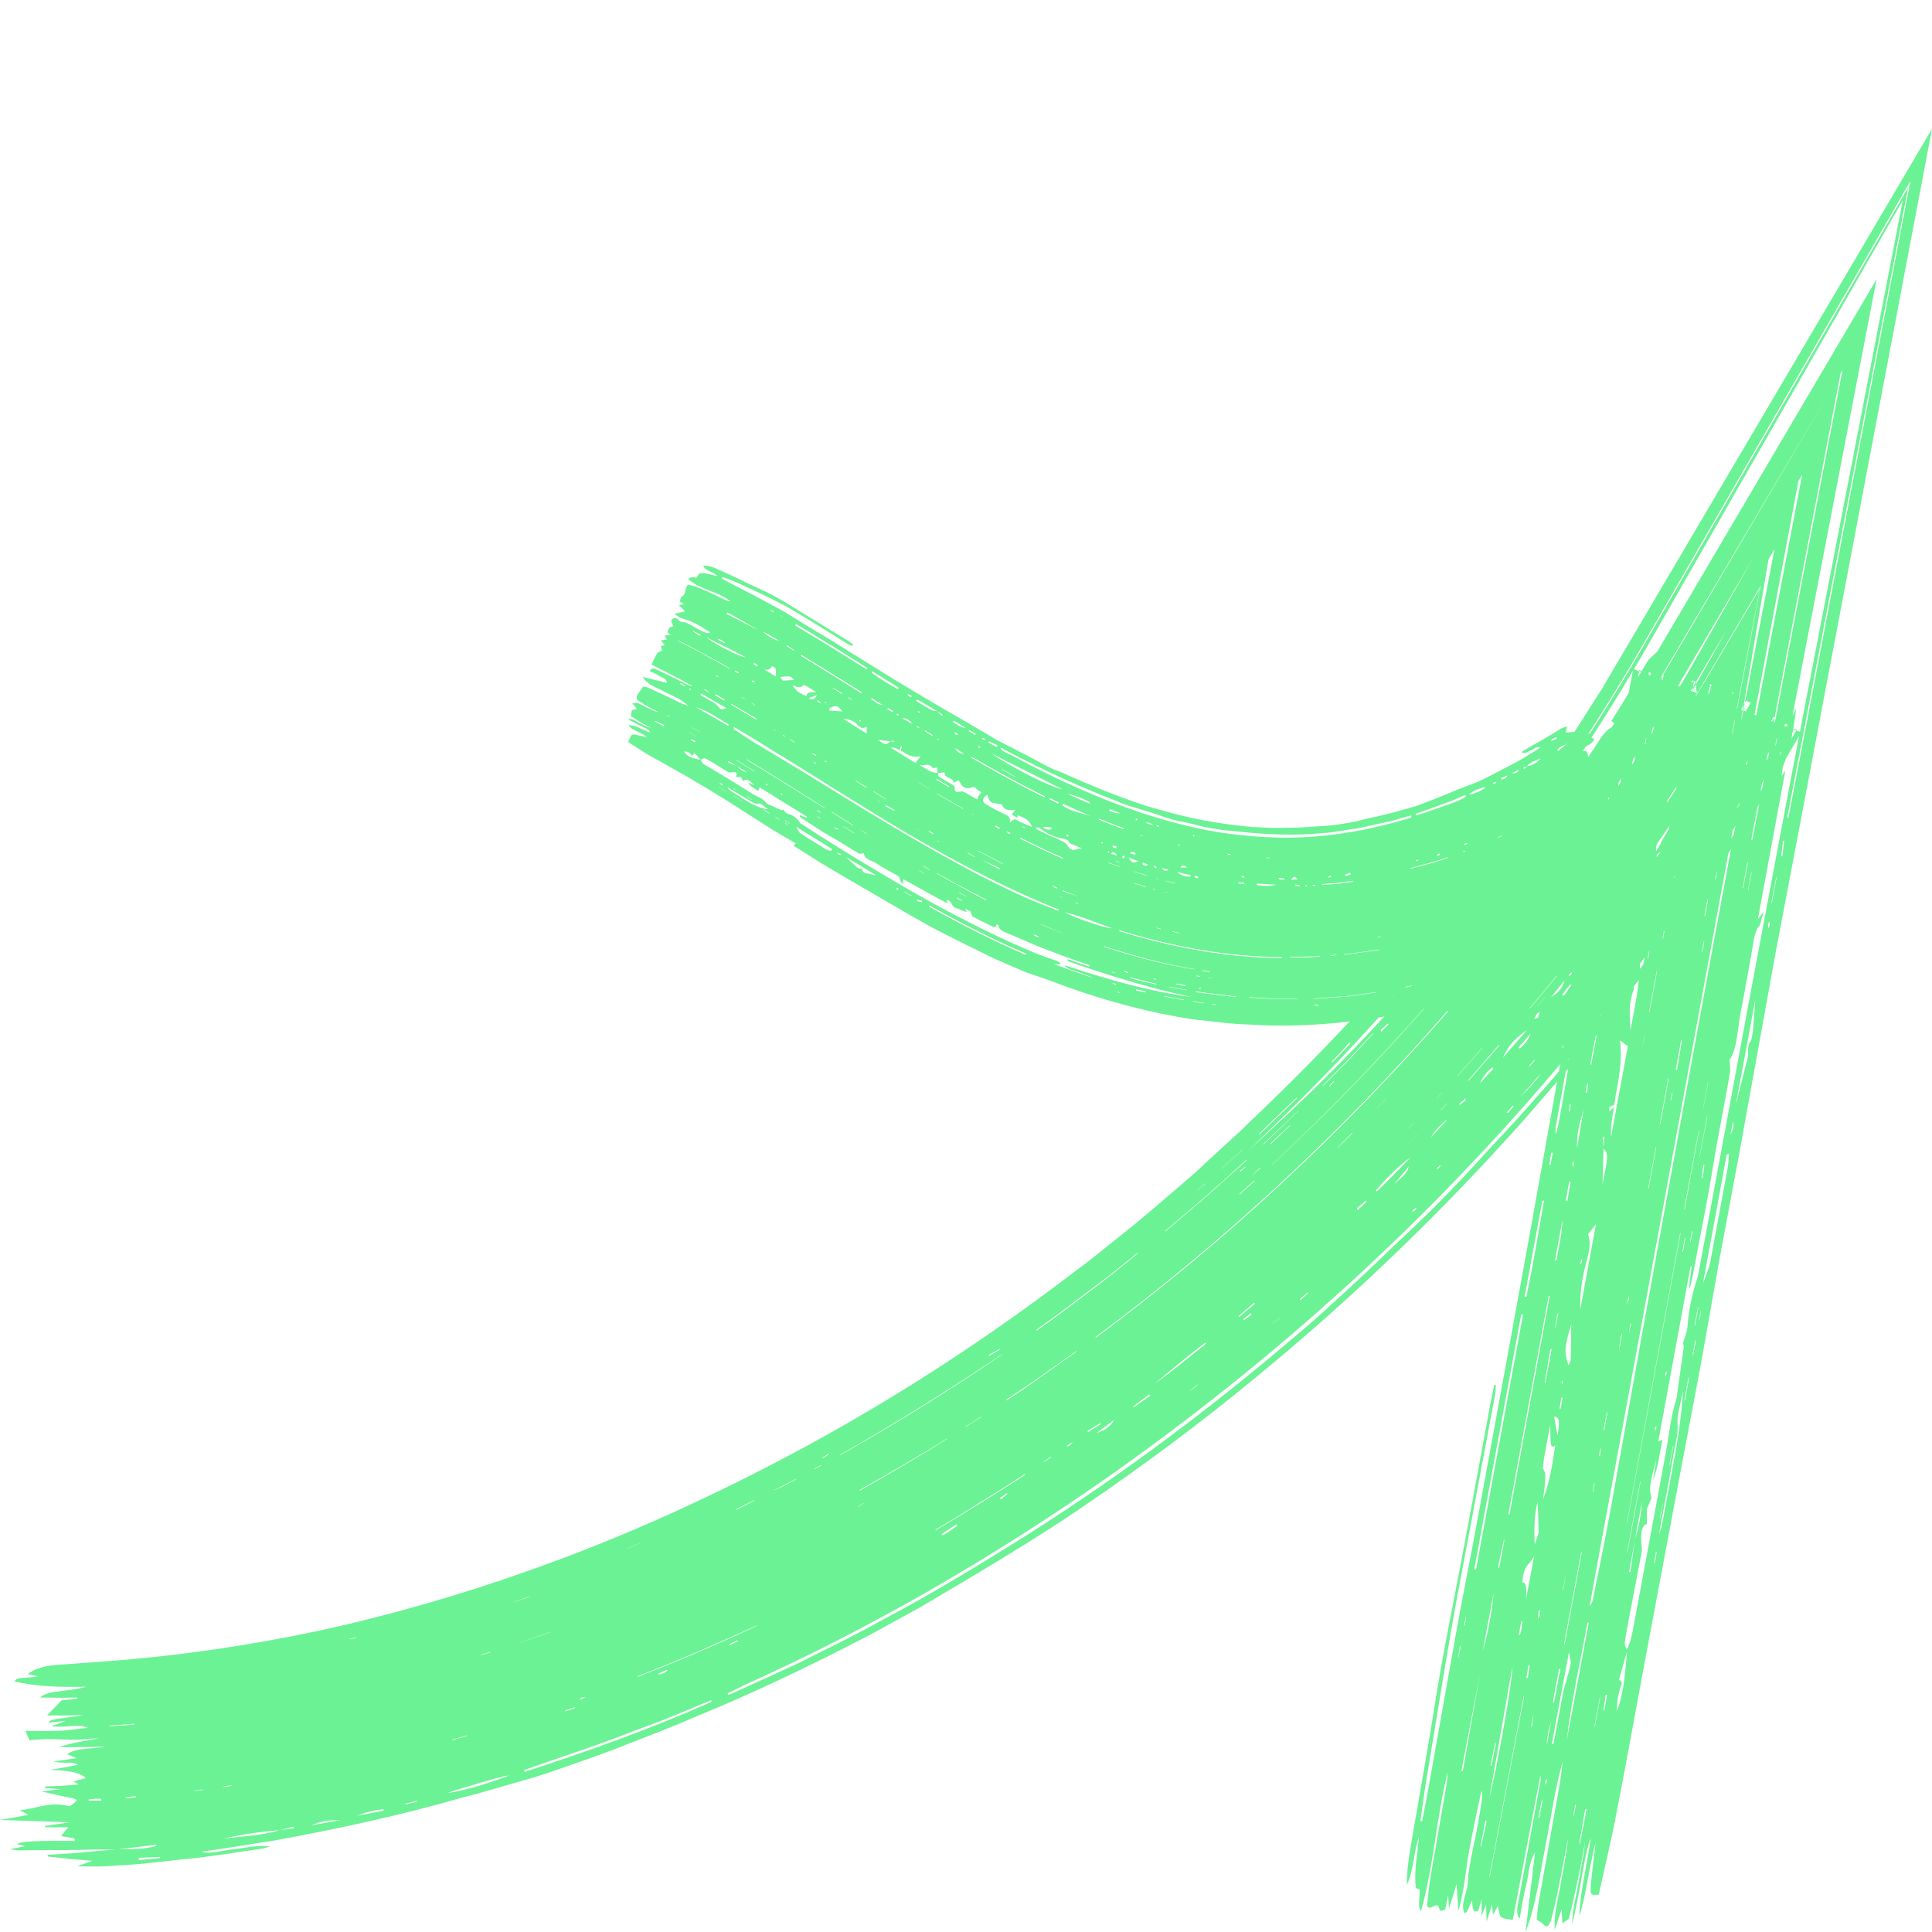 <svg width="15" height="15" viewBox="0 0 15 15" fill="none" xmlns="http://www.w3.org/2000/svg">
<g clip-path="url(#clip0_522_874)">
<path d="M13.352 9.765L13.207 10.583L12.996 11.699L12.756 12.977C12.685 13.362 12.615 13.746 12.54 14.13C12.501 14.323 12.456 14.515 12.412 14.711C12.396 14.711 12.382 14.711 12.37 14.711C12.347 14.711 12.346 14.671 12.353 14.61L12.388 14.307C12.333 14.518 12.316 14.708 12.262 14.876C12.269 14.681 12.321 14.481 12.351 14.272C12.332 14.316 12.314 14.39 12.295 14.495L12.255 14.715C12.241 14.789 12.225 14.865 12.206 14.94C12.206 14.837 12.236 14.731 12.253 14.628C12.272 14.518 12.295 14.409 12.307 14.297C12.288 14.4 12.271 14.501 12.248 14.603C12.227 14.706 12.202 14.809 12.181 14.897L12.131 14.933L12.124 14.825L12.071 14.984C12.063 14.855 12.099 14.736 12.118 14.623C12.138 14.508 12.162 14.391 12.174 14.274C12.155 14.371 12.138 14.47 12.118 14.568C12.098 14.672 12.076 14.777 12.05 14.88C12.031 14.956 12.01 14.97 11.987 14.945C11.972 14.929 11.954 14.92 11.931 14.904C11.935 14.873 11.937 14.823 11.945 14.775L12.094 13.939C12.11 13.852 12.124 13.764 12.133 13.677C12.071 13.893 12.042 14.118 11.998 14.338C11.954 14.559 11.926 14.791 11.844 15.002L11.918 14.382C11.869 14.462 11.869 14.559 11.849 14.637C11.828 14.715 11.816 14.8 11.799 14.894C11.767 14.869 11.781 14.803 11.793 14.743L11.96 13.829C11.963 13.815 11.963 13.799 11.96 13.783C11.888 14.159 11.816 14.532 11.745 14.906C11.711 14.899 11.68 14.901 11.654 14.883C11.641 14.874 11.638 14.832 11.629 14.798L11.591 14.867L11.584 14.786L11.542 14.92L11.538 14.787L11.503 14.876L11.503 14.745L11.477 14.835C11.447 14.853 11.43 14.835 11.43 14.756C11.405 14.791 11.386 14.885 11.365 14.841C11.35 14.805 11.365 14.743 11.383 14.687C11.402 14.626 11.395 14.577 11.404 14.525C11.421 14.412 11.449 14.299 11.47 14.185C11.482 14.118 11.495 14.049 11.505 13.98C11.509 13.953 11.509 13.927 11.502 13.902C11.47 14.056 11.435 14.21 11.407 14.366C11.379 14.518 11.371 14.672 11.323 14.835L11.309 14.626L11.25 14.819L11.243 14.715L11.22 14.828C11.205 14.828 11.18 14.846 11.177 14.826C11.159 14.743 11.108 14.848 11.079 14.796C11.088 14.724 11.095 14.637 11.11 14.552L11.222 13.907C11.231 13.86 11.238 13.81 11.239 13.762C11.152 14.113 11.133 14.479 11.033 14.837C11.004 14.81 11.025 14.726 11.023 14.671C11.012 14.664 10.993 14.667 10.991 14.646C10.986 14.601 10.988 14.545 10.991 14.492C10.998 14.417 11.011 14.339 11.016 14.263C10.976 14.375 10.977 14.517 10.923 14.635C10.921 14.518 10.941 14.403 10.96 14.292C11.025 13.914 11.093 13.537 11.152 13.16C11.192 12.912 11.239 12.669 11.287 12.423C11.385 11.922 11.475 11.419 11.568 10.916L11.601 10.753L11.614 10.753C11.612 10.78 11.612 10.806 11.607 10.833L11.318 12.374C11.283 12.561 11.25 12.751 11.219 12.94L11.079 13.79C11.059 13.907 11.044 14.024 11.028 14.139L11.042 14.139L11.079 13.946C11.15 13.542 11.224 13.139 11.295 12.733C11.355 12.395 11.425 12.056 11.486 11.718L11.671 10.709L11.884 9.542L12.277 7.351L12.435 6.517L12.576 5.729L12.681 5.194L13.985 5.686L13.84 5.932C13.782 6.026 13.733 6.127 13.674 6.219L13.431 6.607L13.176 6.986C12.852 7.45 12.51 7.898 12.148 8.33L11.844 8.681C11.743 8.798 11.636 8.909 11.531 9.025C10.981 9.613 10.394 10.165 9.773 10.675C9.331 11.042 8.87 11.384 8.396 11.706C8.11 11.901 7.813 12.081 7.514 12.26L7.137 12.483L6.752 12.694C6.306 12.926 5.854 13.144 5.387 13.334C5.216 13.41 5.04 13.475 4.865 13.544C4.692 13.615 4.512 13.674 4.335 13.737C4.231 13.774 4.126 13.806 4.019 13.836L3.699 13.928L3.587 13.957C3.109 14.095 2.619 14.2 2.128 14.29C1.943 14.318 1.76 14.35 1.566 14.377C1.641 14.398 1.735 14.364 1.819 14.357C1.903 14.348 1.992 14.323 2.095 14.336C2.069 14.343 2.055 14.35 2.041 14.352C1.837 14.38 1.632 14.417 1.426 14.435L1.117 14.469C1.014 14.479 0.91 14.483 0.806 14.49C0.748 14.493 0.688 14.49 0.599 14.49L0.718 14.447C0.657 14.442 0.599 14.439 0.542 14.433C0.484 14.426 0.428 14.419 0.37 14.414L0.37 14.401L0.556 14.389C0.669 14.378 0.783 14.37 0.896 14.359C0.771 14.359 0.647 14.361 0.521 14.364C0.395 14.364 0.269 14.364 0.142 14.366C0.128 14.366 0.112 14.362 0.077 14.357L0.194 14.334L0.133 14.318C0.163 14.293 0.299 14.292 0.578 14.293C0.599 14.263 0.515 14.269 0.474 14.253L0.531 14.187C0.472 14.187 0.412 14.187 0.355 14.187L0.346 14.177C0.405 14.168 0.463 14.161 0.542 14.148L-0.002 14.13L0.22 14.091L0.154 14.054C0.294 14.042 0.384 13.983 0.54 14.024C0.619 13.969 0.617 13.971 0.495 13.948C0.44 13.936 0.39 13.923 0.323 13.909C0.37 13.904 0.416 13.897 0.47 13.891L0.351 13.883L0.351 13.87C0.433 13.867 0.515 13.865 0.61 13.854L0.571 13.831L0.666 13.805C0.624 13.764 0.545 13.746 0.388 13.741L0.507 13.721L0.605 13.702C0.568 13.672 0.474 13.697 0.416 13.674C0.482 13.668 0.538 13.659 0.594 13.65L0.522 13.62C0.584 13.569 0.711 13.58 0.818 13.562C0.702 13.562 0.598 13.567 0.456 13.564C0.57 13.528 0.676 13.514 0.771 13.495C0.688 13.5 0.603 13.511 0.526 13.507C0.421 13.502 0.322 13.5 0.229 13.512L0.197 13.438C0.271 13.438 0.353 13.441 0.435 13.438C0.517 13.438 0.598 13.422 0.681 13.415C0.61 13.38 0.5 13.418 0.402 13.402C0.433 13.39 0.461 13.381 0.512 13.36C0.449 13.369 0.414 13.371 0.377 13.374C0.384 13.362 0.388 13.357 0.421 13.349L0.65 13.316L0.505 13.319C0.458 13.319 0.412 13.319 0.365 13.319L0.477 13.202L0.599 13.188L0.599 13.179C0.507 13.183 0.416 13.181 0.311 13.179C0.346 13.148 0.405 13.137 0.47 13.13C0.536 13.121 0.608 13.114 0.668 13.096C0.463 13.1 0.273 13.094 0.112 13.054C0.129 13.015 0.227 13.032 0.29 13.016L0.215 12.997C0.273 12.954 0.353 12.928 0.489 12.923L0.828 12.898C1.38 12.857 1.931 12.777 2.476 12.661C3.041 12.538 3.596 12.377 4.143 12.181C4.867 11.924 5.571 11.601 6.251 11.233C6.93 10.865 7.584 10.443 8.206 9.977L8.461 9.784C8.545 9.719 8.627 9.651 8.711 9.584C8.879 9.453 9.038 9.311 9.2 9.173C9.286 9.102 9.365 9.023 9.448 8.948C9.529 8.872 9.614 8.8 9.693 8.72C10.333 8.114 10.934 7.462 11.47 6.763C11.531 6.683 11.594 6.602 11.65 6.519C11.708 6.435 11.765 6.352 11.825 6.271C11.888 6.186 11.947 6.097 12.007 6.008L12.185 5.745L12.356 5.475L12.442 5.341L12.522 5.204L12.685 4.928L15 1L14.149 5.482L14.034 6.09L13.784 7.406L13.502 8.964L13.352 9.765V9.765ZM1.08 14.424L1.076 14.442L1.242 14.426L1.242 14.417L1.08 14.424ZM12.208 8.045L12.18 8.194L12.218 8.05L12.208 8.045ZM12.325 7.388L12.26 7.739L12.272 7.742C12.295 7.625 12.323 7.509 12.326 7.386L12.325 7.388ZM12.428 6.892L12.44 6.82L12.431 6.82L12.415 6.889L12.428 6.894L12.428 6.892ZM12.381 7.085L12.346 7.277L12.354 7.277L12.389 7.087L12.381 7.087L12.381 7.085ZM1.214 14.332L1.211 14.322L1.066 14.341L0.921 14.355C0.97 14.355 1.02 14.357 1.069 14.355C1.118 14.352 1.167 14.345 1.214 14.332ZM2.17 14.21C2.022 14.221 1.877 14.242 1.732 14.276C1.878 14.256 2.027 14.253 2.17 14.21ZM2.279 14.182L2.177 14.208L2.282 14.194L2.279 14.182V14.182ZM2.411 14.173C2.501 14.157 2.574 14.143 2.647 14.13C2.515 14.136 2.515 14.136 2.411 14.173ZM2.976 14.047C2.908 14.053 2.84 14.07 2.773 14.098L2.978 14.058L2.978 14.045L2.976 14.047ZM3.149 14.01L3.236 13.989L3.236 13.982L3.149 14.003L3.149 14.01ZM3.967 13.78C3.904 13.792 3.809 13.817 3.717 13.845C3.624 13.874 3.528 13.9 3.467 13.923C3.53 13.913 3.636 13.891 3.734 13.86C3.834 13.829 3.926 13.797 3.965 13.778L3.967 13.78ZM4.073 13.757C4.566 13.597 5.054 13.422 5.525 13.213L5.52 13.201C5.359 13.266 5.202 13.337 5.04 13.395C4.875 13.456 4.711 13.523 4.545 13.578C4.386 13.633 4.225 13.688 4.068 13.743L4.075 13.757L4.073 13.757ZM12.522 6.299C12.517 6.324 12.517 6.349 12.515 6.373C12.534 6.327 12.545 6.281 12.554 6.237C12.575 6.122 12.592 6.005 12.613 5.89L12.742 5.206L13.931 5.656C13.672 6.108 13.396 6.549 13.101 6.975C12.802 7.399 12.491 7.815 12.157 8.21C11.114 9.458 9.904 10.556 8.576 11.486C7.694 12.101 6.759 12.643 5.775 13.085C5.732 13.105 5.691 13.128 5.648 13.148L5.656 13.16C5.831 13.082 6.004 13.002 6.177 12.923L6.581 12.721C6.715 12.653 6.846 12.579 6.979 12.508C7.327 12.319 7.664 12.113 7.998 11.902C8.73 11.437 9.427 10.914 10.086 10.349C10.201 10.254 10.312 10.151 10.424 10.048C10.535 9.945 10.645 9.845 10.754 9.738C10.895 9.602 11.042 9.469 11.18 9.327C11.304 9.202 11.425 9.074 11.542 8.943L11.783 8.684L12.017 8.419C12.145 8.275 12.258 8.12 12.382 7.973C12.602 7.696 12.819 7.416 13.024 7.128C13.356 6.657 13.665 6.17 13.95 5.665L12.727 5.203L12.699 5.355L12.526 6.301L12.522 6.299ZM12.492 6.462L12.452 6.708L12.463 6.708L12.508 6.465L12.492 6.462ZM11.343 12.779L11.334 12.783L11.322 12.866L11.325 12.866L11.341 12.779L11.343 12.779ZM11.371 12.621L11.383 12.554L11.379 12.554L11.367 12.621L11.371 12.621ZM11.825 10.208L11.811 10.204L11.446 12.184L11.46 12.184L11.825 10.206L11.825 10.208ZM11.987 9.322L11.975 9.322L11.837 10.068L11.851 10.068C11.903 9.82 11.945 9.57 11.987 9.322ZM12.029 9.044L12.038 9.044L12.056 8.95L12.043 8.95L12.029 9.044V9.044ZM12.098 8.741C12.122 8.607 12.146 8.47 12.169 8.334C12.176 8.293 12.174 8.252 12.176 8.21L12.078 8.752C12.076 8.764 12.078 8.778 12.078 8.808C12.087 8.775 12.094 8.757 12.098 8.739L12.098 8.741ZM12.994 7.013C13.06 6.922 13.123 6.828 13.186 6.736C13.247 6.643 13.31 6.549 13.363 6.449C13.303 6.545 13.239 6.635 13.176 6.729C13.113 6.821 13.052 6.915 12.985 7.007L12.996 7.014L12.994 7.013ZM10.988 9.395L11 9.373C10.99 9.381 10.981 9.386 10.97 9.395C10.969 9.396 10.967 9.405 10.965 9.411L10.988 9.395V9.395ZM11.704 8.644L11.752 8.589L11.746 8.584L11.699 8.637L11.706 8.642L11.704 8.644ZM11.965 8.332C11.916 8.389 11.87 8.44 11.804 8.516C11.876 8.447 11.93 8.385 11.965 8.332ZM12.15 8.125C12.15 8.125 12.159 8.111 12.164 8.102L12.143 8.109L12.126 8.137C12.126 8.137 12.141 8.13 12.148 8.123L12.15 8.125ZM12.653 7.489L12.646 7.475C12.583 7.556 12.517 7.636 12.47 7.726L12.653 7.489V7.489ZM12.569 6.497C12.641 6.163 12.746 5.621 12.819 5.222L13.862 5.617C13.759 5.796 13.67 5.95 13.604 6.069C13.534 6.186 13.487 6.265 13.471 6.297C13.621 6.072 13.752 5.84 13.88 5.626L12.802 5.219C12.718 5.661 12.645 6.079 12.571 6.497L12.569 6.497ZM12.499 6.901L12.51 6.841L12.505 6.841L12.491 6.892L12.498 6.899L12.499 6.901ZM12.375 7.583L12.393 7.503L12.382 7.5L12.368 7.583L12.375 7.583V7.583ZM12.188 8.628L12.195 8.569L12.19 8.569L12.18 8.631L12.188 8.628ZM12.79 5.695L12.786 5.69L12.707 6.106L12.711 6.106L12.79 5.695ZM12.389 8.042L12.347 8.265L12.354 8.265L12.396 8.043L12.389 8.043L12.389 8.042ZM12.422 7.893C12.422 7.893 12.43 7.879 12.431 7.873C12.431 7.865 12.431 7.857 12.431 7.849L12.422 7.868L12.422 7.893ZM12.311 8.483L12.321 8.483L12.33 8.414L12.323 8.414L12.311 8.483V8.483ZM12.555 7.14L12.506 7.406C12.554 7.254 12.554 7.25 12.555 7.14ZM12.084 9.786C12.103 9.682 12.127 9.577 12.131 9.471L12.073 9.786L12.085 9.786L12.084 9.786ZM12.024 10.062L11.711 11.757L11.72 11.757L12.031 10.066L12.024 10.062V10.062ZM12.169 9.326L12.194 9.175L12.183 9.175L12.157 9.32L12.169 9.326V9.326ZM12.218 9.044C12.218 9.032 12.218 9.021 12.218 9.01L12.208 9.032L12.211 9.06C12.211 9.06 12.22 9.046 12.22 9.042L12.218 9.044ZM11.876 8.279L11.916 8.233L11.912 8.229L11.872 8.275L11.876 8.279ZM9.303 10.751L9.3 10.748C9.277 10.767 9.254 10.785 9.232 10.804C9.258 10.787 9.281 10.769 9.303 10.749L9.303 10.751ZM10.097 10.094L10.158 10.038L10.154 10.034L10.091 10.087L10.095 10.092L10.097 10.094ZM9.938 10.231L9.938 10.229L9.883 10.273L9.883 10.275L9.938 10.231ZM11.173 9.067L11.187 9.046C11.187 9.046 11.171 9.055 11.163 9.062C11.159 9.063 11.157 9.074 11.154 9.079L11.173 9.067V9.067ZM12.688 7.273L12.685 7.264C12.615 7.365 12.536 7.459 12.463 7.556C12.388 7.652 12.314 7.751 12.236 7.845L12.241 7.85C12.319 7.758 12.391 7.659 12.466 7.563C12.54 7.466 12.617 7.372 12.686 7.273L12.688 7.273ZM13.289 6.396L13.279 6.387C13.193 6.506 13.111 6.627 13.034 6.751C12.959 6.875 12.88 6.997 12.795 7.115C12.88 6.998 12.966 6.88 13.046 6.759C13.127 6.639 13.212 6.52 13.289 6.396V6.396ZM13.483 6.065L13.345 6.283L13.35 6.294L13.494 6.069L13.485 6.063L13.483 6.065ZM12.599 6.875C12.595 6.896 12.594 6.915 12.59 6.936C12.59 6.94 12.59 6.945 12.59 6.949C12.59 6.951 12.594 6.949 12.592 6.949L12.917 5.243L13.77 5.566L13.553 5.934L13.562 5.939L13.778 5.571L12.908 5.242L12.597 6.875L12.599 6.875ZM11.638 12.131C11.634 12.143 11.636 12.158 11.634 12.172L11.64 12.172L11.68 11.956L11.676 11.956L11.638 12.131V12.131ZM11.512 12.82C11.554 12.673 11.582 12.522 11.596 12.37L11.512 12.82ZM11.357 13.75L11.493 12.983L11.346 13.75L11.357 13.75ZM12.244 8.915L12.295 8.615C12.251 8.764 12.244 8.801 12.244 8.915ZM12.047 10.473C12.047 10.473 12.038 10.479 12.036 10.48L11.993 10.739L11.998 10.739L12.047 10.473V10.473ZM12.098 10.197L12.091 10.2L12.075 10.305L12.078 10.305L12.098 10.199L12.098 10.197ZM4.465 13.263L4.465 13.255L4.39 13.279L4.39 13.287L4.465 13.261L4.465 13.263ZM11.884 8.022C11.855 8.059 11.821 8.097 11.79 8.132L11.799 8.141C11.839 8.107 11.87 8.07 11.883 8.022L11.884 8.022ZM10.937 9.058L10.825 9.193C10.893 9.134 10.932 9.099 10.937 9.058ZM12.201 7.648L12.188 7.645L12.129 7.723L12.143 7.73C12.162 7.702 12.181 7.675 12.201 7.647L12.201 7.648ZM12.365 7.415C12.365 7.415 12.361 7.425 12.361 7.432L12.381 7.413L12.391 7.39C12.382 7.399 12.374 7.406 12.365 7.415ZM9.655 10.241L9.655 10.252L9.716 10.209L9.712 10.195L9.653 10.241L9.655 10.241ZM8.922 10.826L8.797 10.921L8.8 10.927L8.931 10.836L8.922 10.826V10.826ZM8.65 11.024L8.514 11.125C8.568 11.109 8.618 11.084 8.65 11.024ZM7.823 11.598L7.815 11.594L7.76 11.633L7.774 11.639L7.823 11.598ZM7.425 11.835L7.31 11.911L7.322 11.92C7.36 11.895 7.399 11.871 7.435 11.844L7.425 11.835ZM5.73 12.742L5.725 12.735L5.663 12.765L5.667 12.772L5.73 12.742ZM5.176 12.965L5.113 12.993L5.113 13.002C5.127 12.999 5.141 12.995 5.153 12.99C5.165 12.985 5.174 12.976 5.185 12.969L5.176 12.965ZM11.073 8.741C11.011 8.805 10.948 8.867 10.886 8.931C10.949 8.867 11.012 8.805 11.073 8.741ZM11.189 8.617L11.236 8.566L11.236 8.564L11.187 8.615L11.187 8.617L11.189 8.617ZM11.64 8.118L11.636 8.114L11.399 8.387L11.402 8.391L11.64 8.118ZM12.089 7.578L12.085 7.578L11.877 7.827L11.881 7.827L12.089 7.578ZM11.996 7.741L11.996 7.739L11.937 7.808L11.937 7.81L11.996 7.741ZM12.894 6.542C12.948 6.449 13.006 6.361 13.062 6.271C13.118 6.18 13.179 6.093 13.242 6.007C13.258 5.985 13.27 5.955 13.284 5.929L13.272 5.929L13.188 6.06L13.029 6.311L12.861 6.558C12.83 6.604 12.791 6.65 12.756 6.683C12.695 6.743 12.65 6.8 12.623 6.876C12.611 6.908 12.592 6.944 12.569 6.991L12.693 6.821C12.723 6.782 12.755 6.726 12.777 6.708C12.833 6.662 12.863 6.6 12.898 6.542L12.894 6.542ZM13.081 6.17L13.048 6.221L13.052 6.225L13.083 6.177C13.083 6.177 13.083 6.173 13.083 6.171L13.081 6.17ZM13.378 5.697L13.424 5.619L13.42 5.619L13.375 5.695L13.378 5.695L13.378 5.697ZM1.739 13.875L1.798 13.865L1.798 13.861L1.735 13.87L1.739 13.877L1.739 13.875ZM1.576 13.893C1.553 13.897 1.531 13.9 1.508 13.902L1.508 13.905C1.531 13.904 1.553 13.9 1.576 13.897L1.576 13.893ZM3.514 13.509C3.553 13.5 3.589 13.489 3.626 13.477L3.626 13.473C3.587 13.484 3.551 13.496 3.512 13.505L3.512 13.509L3.514 13.509ZM4.526 13.188L4.545 13.176C4.535 13.176 4.524 13.178 4.514 13.181C4.51 13.181 4.505 13.188 4.501 13.194L4.526 13.188ZM8.286 11.231C8.286 11.231 8.306 11.224 8.309 11.219C8.318 11.21 8.323 11.203 8.33 11.194L8.285 11.224L8.285 11.231L8.286 11.231ZM8.159 11.311L8.101 11.348L8.101 11.352L8.161 11.315L8.161 11.311L8.159 11.311ZM9.62 10.225L9.744 10.121L9.738 10.114L9.616 10.218L9.621 10.225L9.62 10.225ZM9.358 10.424C9.291 10.475 9.225 10.528 9.16 10.581C9.095 10.634 9.029 10.688 8.966 10.744C9.033 10.693 9.101 10.643 9.167 10.59L9.365 10.431L9.358 10.422L9.358 10.424ZM11.11 8.83L11.241 8.688C11.182 8.733 11.138 8.78 11.11 8.83ZM10.609 9.331L10.603 9.322L10.535 9.381L10.54 9.396L10.609 9.331V9.331ZM8.543 11.059L8.543 11.049L8.445 11.109L8.445 11.12L8.543 11.059ZM11.379 8.541L11.379 8.527L11.332 8.568L11.332 8.58L11.379 8.543L11.379 8.541ZM11.488 8.412L11.594 8.298L11.587 8.286C11.554 8.314 11.521 8.343 11.488 8.414L11.488 8.412ZM11.855 7.997C11.76 8.065 11.71 8.118 11.669 8.212C11.734 8.135 11.79 8.075 11.855 7.997ZM12.896 6.611C12.875 6.627 12.866 6.632 12.865 6.635C12.858 6.65 12.852 6.664 12.845 6.676L12.896 6.611V6.611ZM12.208 7.546L12.185 7.562C12.185 7.562 12.18 7.578 12.181 7.579C12.181 7.579 12.192 7.572 12.197 7.569L12.206 7.546L12.208 7.546ZM13.12 6.274C13.158 6.21 13.193 6.152 13.221 6.067C13.149 6.168 13.115 6.238 13.12 6.274ZM10.682 9.242L10.689 9.251C10.778 9.166 10.862 9.078 10.951 8.987C10.873 9.039 10.77 9.141 10.682 9.242V9.242ZM7.266 11.879C7.385 11.812 7.498 11.739 7.614 11.669C7.729 11.596 7.844 11.527 7.958 11.451L7.958 11.444C7.844 11.52 7.729 11.591 7.612 11.663C7.497 11.736 7.381 11.809 7.262 11.876L7.266 11.881L7.266 11.879ZM4.95 13.015L4.95 13.02C5.265 12.896 5.576 12.765 5.88 12.621L5.873 12.621C5.569 12.761 5.262 12.893 4.95 13.015ZM0.786 13.975L0.786 13.966C0.772 13.966 0.757 13.964 0.741 13.966C0.723 13.966 0.706 13.969 0.688 13.971L0.688 13.98L0.786 13.98L0.786 13.975ZM0.977 13.962C1.005 13.96 1.031 13.957 1.059 13.953L1.055 13.946C1.027 13.95 1.001 13.951 0.973 13.955L0.977 13.962ZM11.954 7.857C11.954 7.857 11.933 7.868 11.931 7.872C11.923 7.886 11.916 7.9 11.912 7.912C11.912 7.914 11.926 7.907 11.94 7.9C11.947 7.882 11.954 7.868 11.954 7.857V7.857ZM12.146 7.613L12.042 7.742C12.103 7.705 12.127 7.675 12.146 7.613ZM12.681 7.691C12.637 7.818 12.658 7.903 12.658 8.003C12.686 7.845 12.725 7.686 12.727 7.532L12.679 7.597C12.679 7.636 12.688 7.675 12.683 7.691L12.681 7.691ZM12.578 8.079C12.595 8.22 12.573 8.359 12.545 8.499C12.54 8.523 12.538 8.55 12.534 8.576L12.494 8.596L12.494 8.628L12.531 8.598C12.519 8.667 12.503 8.736 12.508 8.83C12.555 8.575 12.595 8.353 12.639 8.123L12.58 8.079L12.578 8.079ZM12.272 9.793C12.272 9.793 12.272 9.811 12.272 9.818C12.277 9.809 12.281 9.8 12.284 9.791C12.284 9.791 12.283 9.779 12.281 9.774C12.277 9.781 12.274 9.786 12.272 9.793ZM12.449 8.909L12.457 8.823L12.445 8.833L12.449 8.909ZM12.178 10.601C12.185 10.585 12.195 10.564 12.195 10.553C12.197 10.468 12.197 10.383 12.199 10.282C12.145 10.463 12.143 10.495 12.178 10.601V10.601ZM12.122 10.851L12.108 10.937L12.117 10.937L12.133 10.851L12.122 10.851V10.851ZM12.133 10.714L12.124 10.73C12.124 10.73 12.126 10.742 12.127 10.748C12.127 10.748 12.133 10.741 12.133 10.739C12.133 10.73 12.133 10.723 12.133 10.716L12.133 10.714ZM12.066 10.999L12.092 11.145C12.117 11.017 12.098 11.001 12.066 10.999ZM12.391 9.504L12.33 9.582C12.354 9.646 12.337 9.724 12.314 9.809C12.281 9.931 12.265 10.052 12.269 10.17L12.391 9.504ZM12.442 9.196C12.487 8.966 12.489 8.964 12.45 8.917L12.442 9.196ZM11.987 11.33C11.982 11.355 11.977 11.401 11.98 11.405C12.01 11.435 11.996 11.524 11.98 11.639C12.038 11.492 12.052 11.364 12.075 11.222C12.024 11.265 12.043 11.15 12.035 11.065L11.986 11.33L11.987 11.33ZM11.818 12.586L11.811 12.59L11.792 12.689L11.8 12.696C11.806 12.678 11.811 12.661 11.814 12.643C11.818 12.623 11.816 12.606 11.818 12.586V12.586ZM11.945 11.892C11.945 11.816 11.942 11.745 11.938 11.663C11.915 11.745 11.908 11.854 11.916 11.989C11.928 11.952 11.945 11.913 11.947 11.892L11.945 11.892ZM11.615 13.532L11.608 13.532L11.572 13.709L11.58 13.709L11.614 13.532L11.615 13.532ZM11.848 12.418L11.911 12.08C11.881 12.15 11.827 12.142 11.82 12.287C11.851 12.28 11.853 12.34 11.848 12.418ZM11.563 13.96C11.624 13.721 11.745 13.045 11.741 12.946L11.563 13.96ZM11.542 14.139L11.533 14.134L11.495 14.334L11.5 14.334L11.542 14.139ZM12.852 7.14L12.847 7.14L12.781 7.498L12.786 7.498L12.852 7.14ZM12.896 6.855C12.887 6.804 12.896 6.758 12.907 6.699L12.968 6.377L12.941 6.387L12.928 6.384L12.908 6.356L12.886 6.469L12.886 6.481C12.868 6.529 12.851 6.575 12.859 6.625C12.877 6.728 12.859 6.836 12.812 6.947C12.805 6.963 12.8 6.984 12.793 7.007L12.818 7.078C12.761 7.161 12.786 7.326 12.725 7.395L12.734 7.528C12.756 7.51 12.765 7.466 12.774 7.416C12.793 7.312 12.812 7.207 12.833 7.103C12.84 7.069 12.852 7.014 12.861 7.007C12.903 6.972 12.908 6.903 12.898 6.855L12.896 6.855ZM13.191 5.405C13.172 5.374 13.162 5.351 13.172 5.289L13.558 5.436L13.548 5.456C13.478 5.569 13.415 5.688 13.338 5.823C13.44 5.718 13.475 5.668 13.593 5.456L13.136 5.282L13.132 5.302L13.153 5.286L13.576 5.445L13.153 5.286L13.123 5.438L13.083 5.405C13.09 5.555 13.071 5.677 13.024 5.768L13.008 5.961C12.999 6.067 12.964 6.127 12.929 6.189C12.954 6.274 12.987 6.253 13.011 6.136C13.046 5.97 13.076 5.801 13.107 5.633C13.125 5.541 13.137 5.447 13.191 5.401L13.191 5.405ZM13.317 5.631L13.312 5.628C13.114 5.964 12.9 6.29 12.679 6.612L12.688 6.612C12.908 6.292 13.121 5.968 13.317 5.631V5.631ZM10.979 8.718L10.979 8.716L10.93 8.764L10.93 8.766L10.979 8.718ZM11.194 8.486L11.194 8.484L11.15 8.529L11.15 8.53L11.194 8.486ZM11.509 8.132C11.444 8.205 11.381 8.281 11.315 8.352L11.315 8.355C11.383 8.282 11.446 8.206 11.51 8.134L11.51 8.132L11.509 8.132ZM11.947 12.501L11.94 12.567C11.94 12.567 11.949 12.561 11.949 12.558C11.953 12.54 11.954 12.522 11.958 12.503L11.947 12.503L11.947 12.501ZM13.039 6.588L12.901 7.321L12.905 7.321L13.043 6.589L13.039 6.589L13.039 6.588ZM13.087 6.357L13.099 6.292L13.095 6.292L13.083 6.357L13.087 6.357ZM12.803 7.857L12.807 7.857L12.866 7.537L12.863 7.537L12.803 7.857ZM12.768 8.047L12.749 8.146L12.77 8.047L12.768 8.047ZM11.834 13.167L11.83 13.167L11.563 14.571L11.566 14.571L11.834 13.167V13.167ZM11.862 13.029L11.876 12.93L11.867 12.93L11.851 13.027L11.862 13.027L11.862 13.029ZM13.233 5.598C13.233 5.598 13.232 5.587 13.23 5.576L13.204 5.699C13.204 5.699 13.205 5.709 13.207 5.709C13.207 5.709 13.212 5.706 13.212 5.702L13.233 5.598V5.598ZM13.445 5.38L13.452 5.389L13.457 5.38L13.277 5.311L13.263 5.385L13.27 5.385L13.289 5.312L13.45 5.373L13.447 5.378L13.445 5.38ZM11.893 13.406L11.905 13.328L11.902 13.328L11.888 13.406L11.893 13.406V13.406ZM12.101 12.519L12.08 12.621L12.101 12.517L12.101 12.519ZM12.155 12.239L12.155 12.234L12.133 12.342L12.136 12.342L12.155 12.239ZM12.887 8.727L12.891 8.727L12.956 8.373L12.952 8.373L12.887 8.727ZM12.856 8.906L12.796 9.228L12.8 9.228L12.859 8.906L12.856 8.906ZM12.276 12.055L12.143 12.767L12.148 12.767L12.281 12.053L12.274 12.053L12.276 12.055ZM12.368 11.582L12.381 11.516L12.377 11.516L12.365 11.582L12.368 11.582ZM12.421 11.304L12.431 11.247L12.426 11.247L12.414 11.299L12.419 11.304L12.421 11.304ZM12.456 11.102L12.48 10.966L12.48 10.959C12.48 10.959 12.473 10.976 12.472 10.985L12.45 11.1L12.456 11.1L12.456 11.102ZM12.594 10.358L12.59 10.358C12.587 10.376 12.582 10.395 12.578 10.417C12.576 10.432 12.575 10.447 12.569 10.495L12.594 10.358V10.358ZM13.42 5.854L13.515 5.36L13.67 4.549L13.249 5.261L13.162 5.408L13.165 5.408L13.253 5.263L13.665 4.567L13.511 5.362L13.417 5.856L13.42 5.856L13.42 5.854ZM12.323 6.72L12.316 6.717C12.244 6.818 12.176 6.921 12.084 7.045C12.181 6.919 12.249 6.818 12.323 6.72V6.72ZM12.457 6.534L12.452 6.531C12.437 6.556 12.417 6.579 12.402 6.604L12.407 6.607C12.424 6.582 12.442 6.559 12.459 6.534L12.457 6.534ZM12.057 13.217L12.066 13.217L12.115 12.954C12.115 12.954 12.106 12.958 12.104 12.96L12.056 13.217L12.057 13.217ZM12.043 13.365C12.02 13.441 12.009 13.501 12.01 13.544L12.043 13.365ZM12.646 10.08C12.646 10.071 12.646 10.062 12.646 10.053L12.632 10.126C12.643 10.096 12.648 10.087 12.648 10.08L12.646 10.08ZM12.657 10.277L12.646 10.358L12.665 10.275L12.658 10.278L12.657 10.277ZM12.975 8.541L12.985 8.488L12.98 8.488L12.97 8.539L12.975 8.539L12.975 8.541ZM13.02 8.309L13.059 8.073L13.053 8.073L13.011 8.304L13.022 8.309L13.02 8.309ZM13.261 6.988L13.256 6.988L13.233 7.108L13.239 7.108L13.261 6.988ZM13.473 5.863L13.469 5.863L13.431 6.06L13.434 6.06L13.473 5.863ZM6.661 11.699L6.71 11.671L6.71 11.669L6.658 11.697L6.663 11.697L6.661 11.699ZM12 7.069L12.047 7.006L12.043 7.006L11.998 7.062L11.998 7.069L12 7.069ZM12.241 6.742L12.279 6.689L12.239 6.742L12.241 6.742ZM10.502 8.796L10.497 8.796C10.458 8.835 10.422 8.874 10.382 8.911L10.385 8.911C10.425 8.876 10.464 8.835 10.502 8.796ZM10.768 8.525L10.693 8.599L10.693 8.601L10.768 8.527L10.768 8.525ZM13.134 5.374L13.212 5.235L13.738 4.301L13.557 5.364L13.502 5.679L13.565 5.366L13.777 4.264L13.205 5.229L13.123 5.369L13.134 5.374V5.374ZM11.977 13.978L11.97 13.978L11.944 14.113L11.951 14.113L11.977 13.978ZM12.01 13.826C12.01 13.826 12.007 13.815 12.007 13.808L11.998 13.835L11.998 13.86C12.003 13.849 12.008 13.838 12.01 13.826V13.826ZM12.194 12.919C12.199 12.891 12.187 12.862 12.181 12.829L12.049 13.537L12.061 13.541L12.133 13.158C12.138 13.128 12.146 13.098 12.155 13.068C12.167 13.018 12.187 12.969 12.194 12.921L12.194 12.919ZM13.232 7.308L13.228 7.308L13.212 7.393L13.216 7.393L13.232 7.308ZM13.322 6.827L13.331 6.768L13.328 6.768L13.316 6.828L13.321 6.828L13.322 6.827ZM7.353 11.171L7.353 11.168C7.13 11.309 6.901 11.438 6.673 11.569L6.677 11.573C6.904 11.442 7.131 11.313 7.353 11.171ZM7.617 11.003L7.617 10.999C7.577 11.026 7.537 11.052 7.497 11.075L7.497 11.079C7.538 11.054 7.577 11.028 7.617 11.003ZM7.816 10.872C8.003 10.751 8.18 10.618 8.361 10.491L8.354 10.491C8.175 10.617 7.998 10.748 7.813 10.866L7.813 10.87L7.816 10.872ZM3.808 12.827L3.808 12.825L3.736 12.846L3.736 12.85L3.808 12.829L3.808 12.827ZM4.033 12.754L4.267 12.675L4.272 12.671L4.033 12.753L4.033 12.754V12.754ZM1.045 13.388L1.045 13.383C0.98 13.39 0.917 13.392 0.853 13.397L0.848 13.402C0.914 13.397 0.98 13.397 1.045 13.388ZM11.245 7.85L11.239 7.847C10.422 8.787 9.504 9.639 8.505 10.381L8.508 10.386C9.506 9.646 10.425 8.793 11.243 7.852L11.245 7.85ZM12.063 6.818C11.984 6.917 11.823 7.121 11.675 7.31C11.523 7.498 11.386 7.675 11.353 7.719C11.475 7.578 11.594 7.432 11.717 7.287C11.832 7.137 11.951 6.983 12.063 6.818V6.818ZM12.335 12.598L12.325 12.598C12.271 12.901 12.199 13.202 12.164 13.514L12.335 12.598V12.598ZM12.492 11.789L12.744 10.386C12.997 8.994 13.249 7.602 13.511 6.214L13.668 5.387L13.992 3.685L13.114 5.178L12.854 5.619L12.58 6.053C12.435 6.269 12.295 6.487 12.143 6.697L12.15 6.703L12.258 6.554C12.569 6.111 12.859 5.654 13.127 5.185L13.969 3.703L13.653 5.385L13.434 6.543L12.679 10.64L12.403 12.134L12.342 12.469C12.356 12.455 12.363 12.437 12.367 12.42C12.409 12.211 12.452 12.002 12.491 11.791L12.492 11.789ZM13.223 8.598L13.226 8.598L13.263 8.401L13.26 8.406L13.225 8.596L13.223 8.598ZM13.188 8.782L13.076 9.388L13.08 9.388L13.191 8.78L13.188 8.78L13.188 8.782ZM9.873 9.044L9.873 9.046C10.369 8.585 10.838 8.095 11.274 7.579L11.274 7.578C10.834 8.093 10.367 8.584 9.873 9.044ZM9.62 9.272C9.62 9.272 9.628 9.272 9.63 9.269L9.74 9.17L9.737 9.166L9.62 9.272V9.272ZM11.86 6.827C11.97 6.685 12.073 6.538 12.178 6.395C12.069 6.538 11.966 6.685 11.86 6.827ZM13.6 6.52L13.605 6.52L13.817 5.417L14.305 2.874L12.987 5.102L12.891 5.265L12.894 5.27L12.992 5.105L14.29 2.899L13.808 5.415L13.597 6.519L13.6 6.52ZM13.53 6.896L13.534 6.896L13.571 6.697L13.567 6.697L13.53 6.896ZM12.382 13.172L12.339 13.395L12.382 13.172ZM12.634 11.819L13.048 9.574L13.045 9.574L12.632 11.819L12.636 11.819L12.634 11.819ZM12.234 14.012L12.23 14.012L12.215 14.097L12.218 14.1L12.236 14.014L12.234 14.012ZM13.195 8.978L13.195 8.986L13.256 8.67L13.253 8.67L13.195 8.978ZM13.768 5.865L13.772 5.865L13.81 5.67L13.806 5.67L13.768 5.865ZM13.571 6.91L13.574 6.91L13.6 6.77L13.597 6.77L13.571 6.91ZM9.604 9.234L9.604 9.232L9.539 9.288L9.604 9.232L9.604 9.234ZM9.784 9.065L9.723 9.122L9.723 9.124L9.786 9.069L9.782 9.065L9.784 9.065ZM12.424 13.179L12.421 13.179L12.379 13.406L12.382 13.406L12.424 13.179ZM12.737 11.504L12.734 11.504L12.634 12.046L12.637 12.046L12.737 11.504ZM13.067 9.717L13.085 9.611L13.081 9.611L13.062 9.717L13.067 9.717ZM13.728 7.207L13.742 7.183C13.74 7.172 13.738 7.161 13.737 7.154C13.737 7.154 13.73 7.165 13.726 7.176L13.73 7.209L13.728 7.207ZM13.156 10.291L13.16 10.291L13.186 10.151L13.183 10.151L13.156 10.291ZM13.756 7.013L13.794 6.811L13.791 6.811L13.752 7.013L13.756 7.013ZM13.876 6.35L13.885 6.35L14.055 5.467L14.832 1.406L12.77 4.98C12.526 5.405 12.262 5.817 11.982 6.221L11.989 6.226C12.269 5.823 12.533 5.408 12.777 4.985L14.815 1.455L14.046 5.461L13.876 6.347L13.876 6.35ZM10.338 8.245L10.343 8.249C10.39 8.201 10.439 8.151 10.485 8.102L10.476 8.095C10.432 8.146 10.385 8.196 10.338 8.244L10.338 8.245ZM10.766 7.794L10.817 7.735L10.813 7.732L10.761 7.788L10.766 7.794ZM9.482 9.074L9.482 9.076L9.648 8.927L9.648 8.925L9.482 9.074ZM9.293 9.242L9.293 9.244C9.316 9.226 9.337 9.209 9.358 9.191L9.358 9.187C9.337 9.207 9.316 9.225 9.293 9.242ZM4.975 11.98L4.975 11.979L4.872 12.021L4.872 12.023L4.975 11.98ZM10.072 8.525L10.063 8.525L9.775 8.803L9.779 8.807L10.072 8.525ZM2.77 12.715L2.766 12.712L2.714 12.724L2.714 12.728L2.77 12.715ZM6.389 11.322L6.434 11.293L6.425 11.29L6.383 11.32L6.39 11.32L6.389 11.322ZM7.762 10.479L7.762 10.473L7.678 10.519L7.678 10.528L7.762 10.479V10.479ZM5.856 11.651L5.856 11.647L5.714 11.718L5.714 11.724L5.856 11.651ZM6.181 11.485L6.181 11.481C6.123 11.511 6.069 11.541 6.011 11.569L6.015 11.569C6.071 11.545 6.127 11.515 6.181 11.485V11.485ZM6.375 11.38L6.375 11.375L6.324 11.403L6.324 11.407L6.375 11.38ZM7.778 10.519L7.778 10.516C7.367 10.792 6.95 11.052 6.521 11.295L6.521 11.299C6.951 11.056 7.371 10.796 7.778 10.519ZM8.049 10.33C8.185 10.236 8.316 10.135 8.447 10.036C8.58 9.938 8.709 9.834 8.837 9.729L8.83 9.729L8.638 9.883C8.573 9.935 8.507 9.983 8.442 10.032C8.311 10.131 8.18 10.231 8.045 10.325L8.045 10.328L8.049 10.33ZM4.122 12.395L4.113 12.395L3.995 12.435L3.995 12.437L4.12 12.395L4.122 12.395ZM9.681 9.007L9.674 9.007C9.571 9.101 9.468 9.195 9.363 9.287L9.045 9.558L9.048 9.561L9.368 9.288L9.681 9.007V9.007ZM9.81 8.885L10.083 8.623L10.083 8.621L9.807 8.883L9.807 8.885L9.81 8.885ZM10.663 8.027L10.658 8.024L10.467 8.228L10.271 8.426L10.271 8.431L10.471 8.231L10.661 8.026L10.663 8.027ZM10.939 7.725L10.935 7.725L10.88 7.787L10.883 7.787L10.939 7.725ZM9.672 9.06L9.672 9.056L9.628 9.09L9.628 9.099L9.672 9.06V9.06ZM10.018 8.736L10.015 8.736L9.864 8.878L9.868 8.881L10.018 8.738L10.018 8.736ZM10.359 8.398L10.355 8.394L10.319 8.433L10.322 8.437L10.359 8.398ZM12.124 6.327L12.118 6.322L12.063 6.396L12.068 6.403L12.124 6.327ZM13.845 5.725L13.819 5.858L13.824 5.858L13.85 5.722C13.85 5.722 13.845 5.722 13.845 5.725ZM12.928 10.67L12.931 10.688C12.934 10.679 12.938 10.67 12.94 10.661C12.94 10.656 12.938 10.65 12.936 10.645L12.928 10.672L12.928 10.67ZM12.693 11.961L12.648 12.205L12.658 12.205L12.693 11.961ZM12.749 11.656L12.695 11.945C12.727 11.851 12.741 11.755 12.749 11.656ZM13.125 9.643L13.141 9.558L13.137 9.558L13.121 9.643L13.125 9.643ZM12.849 11.084L12.849 11.113C12.849 11.113 12.856 11.1 12.859 11.091C12.859 11.088 12.859 11.075 12.859 11.068L12.849 11.084ZM12.449 13.28L12.456 13.28L12.478 13.158L12.466 13.158L12.449 13.28ZM12.318 14.047L12.307 14.047L12.262 14.313L12.267 14.313L12.318 14.047V14.047ZM13.219 9.143L13.233 9.046L13.225 9.046L13.212 9.145L13.219 9.145L13.219 9.143ZM10.72 7.999L10.724 8.012L10.78 7.953L10.776 7.946L10.719 7.997L10.72 7.999ZM12.632 12.823L12.569 13.045C12.569 13.045 12.582 13.045 12.585 13.048C12.588 13.054 12.59 13.064 12.592 13.071C12.565 13.141 12.552 13.212 12.554 13.286C12.613 13.124 12.618 12.972 12.632 12.822L12.632 12.823ZM11.561 6.846L11.627 6.743C11.531 6.864 11.444 6.986 11.348 7.101C11.254 7.216 11.161 7.331 11.065 7.443C11.143 7.358 11.213 7.268 11.288 7.181C11.36 7.098 11.423 7 11.505 6.935C11.439 7.025 11.367 7.114 11.297 7.202C11.226 7.289 11.156 7.379 11.084 7.464C10.935 7.634 10.792 7.808 10.637 7.973C10.334 8.309 10.013 8.626 9.686 8.938C10.016 8.638 10.34 8.33 10.644 8.003C10.799 7.841 10.944 7.671 11.091 7.503C11.164 7.42 11.234 7.331 11.304 7.245C11.374 7.158 11.446 7.073 11.512 6.983L11.524 6.991C11.43 7.117 11.327 7.234 11.229 7.356L11.238 7.363C11.318 7.264 11.4 7.167 11.481 7.068C11.807 6.651 12.113 6.221 12.398 5.776C12.437 5.716 12.47 5.668 12.51 5.649C12.515 5.647 12.526 5.626 12.534 5.614L12.51 5.598C12.611 5.444 12.697 5.288 12.791 5.135C12.807 5.109 12.835 5.091 12.866 5.061L12.873 5.049L14.57 2.167L13.939 5.442L13.917 5.559L13.944 5.502C13.936 5.599 13.915 5.688 13.904 5.773C13.892 5.87 13.836 5.913 13.833 6.024L13.861 5.984L13.648 7.137L13.693 7.078C13.675 7.138 13.667 7.181 13.658 7.19C13.632 7.218 13.621 7.266 13.613 7.319C13.581 7.498 13.551 7.677 13.516 7.852C13.489 7.985 13.489 8.141 13.429 8.228C13.429 8.268 13.436 8.297 13.432 8.323C13.391 8.568 13.34 8.81 13.3 9.055C13.253 9.343 13.193 9.632 13.139 9.921C13.134 9.947 13.127 9.972 13.12 9.999L13.113 9.995L13.134 9.83L13.125 9.834L12.875 11.191L12.907 11.178C12.884 11.288 12.873 11.394 12.835 11.492L12.859 11.329C12.837 11.433 12.79 11.546 12.823 11.63L12.786 11.716L12.786 11.832C12.753 11.841 12.739 11.885 12.742 11.959C12.742 11.989 12.751 12.021 12.746 12.05L12.65 12.551C12.637 12.618 12.623 12.687 12.615 12.754C12.613 12.774 12.623 12.79 12.629 12.807C12.665 12.749 12.676 12.662 12.692 12.579L12.933 11.281C12.959 11.141 12.971 10.998 13.015 10.863C13.02 10.847 13.022 10.822 13.024 10.801L13.074 10.45L13.066 10.434C13.078 10.39 13.097 10.342 13.101 10.307C13.111 10.167 13.139 10.039 13.181 9.914C13.186 9.896 13.188 9.873 13.193 9.852L13.275 9.414L13.567 7.84C13.716 7.045 13.864 6.249 14.018 5.456L14.773 1.556L12.802 4.997C12.529 5.472 12.232 5.934 11.912 6.38C11.813 6.517 11.72 6.657 11.615 6.79C11.6 6.809 11.58 6.827 11.563 6.846L11.557 6.839L11.561 6.846ZM13.843 6.531L13.829 6.648L13.84 6.643L13.852 6.526L13.841 6.531L13.843 6.531ZM12.91 11.678L12.91 11.672L12.887 11.784L12.891 11.784L12.91 11.678V11.678ZM12.992 11.226L12.989 11.226L12.961 11.375L12.964 11.375L12.992 11.226ZM12.863 12.051L12.858 12.046L12.842 12.136L12.847 12.136L12.863 12.05L12.863 12.051ZM13.069 10.787C13.053 10.875 13.02 10.989 13.024 11.045C13.031 11.129 13.011 11.199 12.997 11.272C12.963 11.476 12.924 11.678 12.88 11.911C12.894 11.872 12.898 11.865 12.9 11.855L12.921 11.745C12.978 11.426 13.052 11.105 13.067 10.787L13.069 10.787ZM13.162 10.408L13.141 10.523L13.146 10.519L13.167 10.408L13.163 10.408L13.162 10.408ZM13.195 10.248L13.207 10.179L13.204 10.179L13.191 10.248L13.195 10.248ZM13.109 10.695L13.078 10.87L13.083 10.87L13.114 10.695L13.109 10.695ZM13.413 9.071C13.42 9.033 13.42 8.996 13.424 8.959L13.406 8.964C13.347 9.285 13.289 9.605 13.221 9.967C13.247 9.892 13.268 9.85 13.277 9.806L13.413 9.071V9.071ZM13.455 8.706L13.436 8.808C13.456 8.774 13.462 8.74 13.455 8.706ZM13.611 7.992C13.618 7.916 13.621 7.841 13.628 7.762C13.579 8.027 13.53 8.295 13.476 8.578L13.565 8.229C13.569 8.215 13.572 8.196 13.572 8.183C13.572 8.144 13.569 8.112 13.593 8.081C13.6 8.072 13.607 8.02 13.611 7.992V7.992ZM10.652 7.829L10.656 7.829L10.693 7.79C10.693 7.79 10.687 7.79 10.686 7.794L10.652 7.831L10.652 7.829ZM12.926 11.902L12.88 12.134L12.926 11.902ZM13.013 11.431L12.963 11.694L13.013 11.431ZM13.609 8.19L13.52 8.66L13.609 8.19Z" fill="#6BF294"/>
<path d="M6.179 6.549C6.104 6.503 6.027 6.462 5.954 6.414L5.658 6.225C5.546 6.154 5.435 6.088 5.323 6.023L5.172 5.938L5.022 5.854C4.973 5.824 4.926 5.792 4.877 5.761L4.893 5.723C4.902 5.702 4.916 5.699 4.933 5.704C4.959 5.711 4.985 5.714 5.022 5.723C4.973 5.681 4.914 5.676 4.879 5.631C4.942 5.629 4.989 5.668 5.048 5.688C5.036 5.665 5.036 5.665 4.994 5.645L4.935 5.617C4.916 5.606 4.895 5.598 4.877 5.582C4.912 5.578 4.937 5.599 4.964 5.614C4.994 5.628 5.022 5.644 5.055 5.651C5.027 5.637 5.001 5.624 4.973 5.608C4.947 5.592 4.921 5.575 4.898 5.56L4.905 5.514L4.945 5.504L4.91 5.461C4.957 5.447 4.985 5.477 5.017 5.491C5.05 5.504 5.08 5.523 5.117 5.53C5.09 5.516 5.062 5.504 5.038 5.49C5.01 5.474 4.982 5.458 4.956 5.44C4.937 5.426 4.94 5.406 4.956 5.385C4.966 5.371 4.977 5.353 4.991 5.332C5.001 5.332 5.017 5.332 5.031 5.339C5.11 5.374 5.188 5.41 5.265 5.449C5.29 5.461 5.314 5.472 5.342 5.479C5.291 5.428 5.225 5.405 5.164 5.373C5.103 5.339 5.033 5.323 4.989 5.256C5.05 5.27 5.111 5.286 5.179 5.302C5.171 5.259 5.136 5.263 5.115 5.247C5.096 5.231 5.069 5.222 5.043 5.21C5.064 5.18 5.082 5.19 5.099 5.199C5.186 5.24 5.272 5.281 5.358 5.325C5.361 5.327 5.366 5.328 5.373 5.325C5.269 5.266 5.164 5.213 5.059 5.16C5.075 5.128 5.085 5.1 5.101 5.075C5.108 5.063 5.125 5.059 5.141 5.049L5.13 5.017L5.162 5.008L5.129 4.972L5.178 4.965L5.158 4.935L5.207 4.93L5.183 4.909C5.188 4.882 5.2 4.864 5.228 4.863C5.225 4.841 5.197 4.825 5.221 4.806C5.241 4.79 5.258 4.802 5.272 4.818C5.286 4.834 5.307 4.827 5.323 4.833C5.358 4.847 5.389 4.868 5.422 4.886C5.442 4.896 5.463 4.905 5.483 4.914C5.492 4.918 5.501 4.916 5.513 4.909C5.469 4.882 5.426 4.852 5.379 4.831C5.333 4.809 5.279 4.806 5.237 4.765L5.319 4.747L5.27 4.698L5.312 4.689L5.277 4.671C5.283 4.657 5.284 4.636 5.295 4.631C5.331 4.613 5.312 4.569 5.342 4.539C5.366 4.546 5.396 4.551 5.422 4.562C5.49 4.59 5.557 4.622 5.623 4.654C5.637 4.661 5.653 4.666 5.67 4.668C5.574 4.59 5.442 4.581 5.344 4.498C5.365 4.469 5.389 4.487 5.41 4.484C5.417 4.473 5.422 4.455 5.431 4.454C5.449 4.448 5.471 4.448 5.489 4.454C5.515 4.459 5.539 4.468 5.567 4.471C5.539 4.436 5.485 4.441 5.459 4.393C5.504 4.388 5.541 4.406 5.578 4.422C5.698 4.475 5.814 4.535 5.933 4.588C6.008 4.624 6.081 4.666 6.151 4.71L6.579 4.972C6.595 4.981 6.609 4.994 6.623 5.003L6.618 5.013C6.618 5.013 6.598 5.011 6.591 5.006C6.448 4.916 6.303 4.825 6.154 4.737C6.1 4.705 6.043 4.675 5.985 4.647C5.899 4.604 5.81 4.563 5.721 4.523C5.684 4.507 5.648 4.492 5.609 4.48L5.604 4.492L5.663 4.524L5.849 4.62L6.03 4.717C6.132 4.771 6.224 4.836 6.322 4.893C6.418 4.949 6.513 5.008 6.605 5.066L6.927 5.266C7.126 5.387 7.324 5.504 7.519 5.615L7.739 5.745L7.949 5.853C8.019 5.888 8.089 5.929 8.159 5.964C8.187 5.978 8.216 5.985 8.244 5.998C8.321 6.033 8.396 6.065 8.473 6.097C8.613 6.157 8.755 6.209 8.894 6.255C8.971 6.279 9.048 6.299 9.125 6.32C9.324 6.372 9.525 6.403 9.725 6.421C9.796 6.423 9.868 6.43 9.938 6.428C10.009 6.425 10.081 6.428 10.151 6.421C10.236 6.414 10.324 6.414 10.411 6.398C10.448 6.393 10.485 6.386 10.52 6.379C10.556 6.372 10.591 6.361 10.628 6.352C10.752 6.329 10.878 6.292 11.002 6.256C11.095 6.221 11.185 6.186 11.276 6.147C11.33 6.124 11.386 6.104 11.441 6.083C11.449 6.079 11.46 6.076 11.47 6.072C11.53 6.046 11.589 6.012 11.648 5.982C11.708 5.952 11.767 5.922 11.827 5.886C11.87 5.86 11.914 5.833 11.958 5.805C11.926 5.789 11.912 5.817 11.89 5.824C11.869 5.831 11.851 5.854 11.816 5.844C11.821 5.837 11.821 5.831 11.825 5.83C11.921 5.773 12.019 5.722 12.113 5.66C12.127 5.651 12.143 5.649 12.167 5.64L12.157 5.688L12.264 5.679L12.271 5.69C12.257 5.7 12.244 5.713 12.23 5.723L12.153 5.782C12.22 5.759 12.284 5.729 12.346 5.691C12.349 5.69 12.354 5.691 12.367 5.691L12.349 5.727L12.374 5.734C12.379 5.759 12.347 5.782 12.274 5.812C12.283 5.84 12.304 5.828 12.321 5.835L12.339 5.899L12.384 5.876L12.391 5.885L12.354 5.936L12.505 5.877L12.466 5.941L12.503 5.964C12.472 5.993 12.479 6.058 12.415 6.044C12.421 6.099 12.421 6.099 12.466 6.104L12.533 6.113L12.503 6.15L12.54 6.141L12.545 6.152L12.48 6.2L12.503 6.216L12.487 6.248C12.519 6.278 12.554 6.288 12.599 6.267L12.555 6.331C12.582 6.352 12.597 6.32 12.625 6.331L12.583 6.375L12.62 6.393C12.627 6.444 12.582 6.451 12.557 6.478L12.667 6.43C12.652 6.478 12.623 6.499 12.604 6.529C12.627 6.515 12.65 6.496 12.674 6.488C12.709 6.478 12.739 6.462 12.76 6.439L12.809 6.497C12.786 6.508 12.76 6.519 12.737 6.534C12.714 6.55 12.693 6.57 12.671 6.588C12.711 6.609 12.728 6.563 12.765 6.561L12.753 6.616L12.786 6.582C12.792 6.598 12.773 6.628 12.728 6.673L12.818 6.628L12.842 6.749L12.809 6.779L12.812 6.786L12.905 6.742C12.915 6.807 12.852 6.821 12.83 6.867C12.9 6.839 12.959 6.807 13.032 6.814C13.046 6.85 13.006 6.851 12.994 6.876L13.027 6.876C13.031 6.924 13.018 6.963 12.975 6.99L12.868 7.06C12.781 7.117 12.688 7.165 12.595 7.215L12.457 7.291C12.412 7.316 12.363 7.339 12.316 7.362C12.12 7.461 11.918 7.551 11.708 7.631C11.566 7.68 11.428 7.732 11.281 7.771C11.208 7.79 11.138 7.813 11.063 7.829L10.839 7.877C10.539 7.93 10.229 7.967 9.918 7.962C9.833 7.964 9.749 7.955 9.663 7.953C9.578 7.95 9.494 7.941 9.41 7.93L9.277 7.916C9.233 7.909 9.19 7.903 9.146 7.895C8.804 7.834 8.472 7.735 8.161 7.617C8.089 7.588 8.015 7.569 7.944 7.54L7.725 7.445C7.654 7.411 7.584 7.376 7.514 7.342C7.414 7.292 7.317 7.243 7.22 7.192L7.023 7.08L6.829 6.967C6.677 6.878 6.527 6.793 6.38 6.704C6.305 6.658 6.233 6.611 6.16 6.565L6.179 6.549ZM12.087 5.738L12.08 5.722L12.042 5.745L12.045 5.752L12.087 5.736L12.087 5.738ZM7.32 5.55L7.28 5.525L7.313 5.559L7.32 5.55ZM7.497 5.651L7.404 5.594L7.397 5.605C7.428 5.624 7.456 5.649 7.497 5.651ZM7.624 5.738L7.645 5.746L7.649 5.739L7.631 5.727L7.624 5.738ZM7.577 5.699L7.526 5.668L7.521 5.676L7.572 5.706L7.575 5.699L7.577 5.699ZM12.091 5.823L12.096 5.831L12.16 5.78C12.133 5.787 12.108 5.798 12.091 5.823V5.823ZM11.856 5.948C11.9 5.943 11.933 5.92 11.963 5.888C11.926 5.906 11.884 5.913 11.856 5.948ZM11.834 5.971L11.855 5.95L11.827 5.959L11.834 5.971ZM11.795 5.975L11.736 6.003C11.776 6.003 11.776 6.003 11.795 5.975ZM11.657 6.051C11.678 6.051 11.694 6.04 11.706 6.021L11.654 6.04L11.659 6.051L11.657 6.051ZM11.614 6.07L11.591 6.079L11.594 6.086L11.617 6.078L11.614 6.07ZM11.405 6.168C11.442 6.166 11.507 6.138 11.535 6.113C11.498 6.113 11.423 6.147 11.405 6.168ZM11.376 6.171L11.28 6.214L11.184 6.249C11.119 6.272 11.054 6.299 10.99 6.318L10.993 6.331C11.037 6.32 11.081 6.302 11.124 6.288L11.257 6.242C11.299 6.226 11.343 6.21 11.381 6.186L11.376 6.171ZM7.79 5.81C7.79 5.81 7.774 5.807 7.767 5.807C7.774 5.823 7.787 5.831 7.799 5.838C7.83 5.854 7.863 5.867 7.893 5.885C8.216 6.058 8.538 6.202 8.86 6.31C9.066 6.377 9.272 6.432 9.478 6.464C9.684 6.494 9.892 6.51 10.1 6.501C10.376 6.49 10.652 6.439 10.925 6.357C10.937 6.354 10.948 6.349 10.96 6.343L10.955 6.331L10.81 6.372C10.733 6.391 10.658 6.405 10.581 6.423C10.53 6.434 10.481 6.439 10.431 6.448C10.38 6.455 10.331 6.465 10.28 6.467C10.06 6.49 9.84 6.48 9.62 6.457C9.581 6.451 9.543 6.449 9.504 6.446L9.389 6.428C9.338 6.419 9.289 6.405 9.24 6.393C9.197 6.382 9.151 6.377 9.106 6.364C9.046 6.347 8.989 6.324 8.929 6.306C8.88 6.29 8.832 6.278 8.783 6.262C8.737 6.248 8.694 6.23 8.65 6.212L8.517 6.159C8.358 6.092 8.199 6.023 8.04 5.943C7.956 5.902 7.872 5.86 7.788 5.815L7.79 5.81ZM7.746 5.787C7.724 5.776 7.701 5.766 7.678 5.755L7.673 5.764L7.738 5.801L7.745 5.787L7.746 5.787ZM6.006 4.753L6.006 4.746L5.981 4.735L5.981 4.739L6.006 4.753ZM6.053 4.778L6.072 4.788L6.072 4.786L6.055 4.776L6.055 4.778L6.053 4.778ZM6.729 5.199L6.736 5.187C6.555 5.073 6.371 4.958 6.181 4.845L6.174 4.857C6.364 4.969 6.548 5.084 6.729 5.197L6.729 5.199ZM6.971 5.35L6.978 5.339L6.773 5.212L6.768 5.224C6.832 5.272 6.902 5.312 6.971 5.35V5.35ZM7.051 5.389L7.047 5.397L7.072 5.413L7.079 5.403L7.051 5.389V5.389ZM7.126 5.451C7.163 5.472 7.199 5.495 7.236 5.514C7.248 5.52 7.262 5.52 7.276 5.521L7.13 5.435C7.13 5.435 7.121 5.435 7.11 5.435C7.117 5.444 7.121 5.449 7.126 5.452L7.126 5.451ZM8.463 6.228C8.407 6.2 8.349 6.175 8.286 6.163L8.458 6.239L8.463 6.226L8.463 6.228ZM9.268 6.483L9.261 6.487C9.261 6.487 9.267 6.492 9.27 6.496C9.27 6.496 9.274 6.492 9.275 6.488L9.268 6.483ZM8.999 6.412L8.98 6.407L8.98 6.414L8.998 6.419L8.998 6.41L8.999 6.412ZM8.894 6.389L8.957 6.409C8.922 6.384 8.922 6.384 8.894 6.389ZM8.826 6.356C8.826 6.356 8.821 6.356 8.818 6.356L8.818 6.368L8.83 6.368C8.83 6.368 8.83 6.357 8.826 6.356ZM8.618 6.281L8.611 6.294C8.638 6.304 8.664 6.318 8.695 6.313L8.618 6.283L8.618 6.281ZM7.703 5.854C7.78 5.906 7.904 5.978 8.014 6.032C8.124 6.088 8.222 6.125 8.246 6.127C8.063 6.032 7.883 5.946 7.703 5.853L7.703 5.854ZM7.593 5.798L7.608 5.807L7.612 5.801L7.598 5.791L7.593 5.798V5.798ZM7.409 5.693L7.43 5.709L7.437 5.699L7.414 5.686L7.411 5.693L7.409 5.693ZM7.126 5.529L7.144 5.534L7.144 5.529L7.13 5.52L7.126 5.529ZM7.888 6.035L7.891 6.035C7.855 6.014 7.816 5.991 7.78 5.971L7.78 5.975C7.815 5.994 7.851 6.017 7.888 6.035ZM7.241 5.707L7.182 5.67L7.178 5.676L7.238 5.713L7.241 5.707ZM7.278 5.736C7.278 5.736 7.278 5.743 7.282 5.743C7.283 5.743 7.287 5.743 7.29 5.743L7.287 5.736L7.278 5.736ZM7.121 5.637L7.116 5.645L7.137 5.652L7.137 5.647L7.121 5.637V5.637ZM7.484 5.851L7.413 5.808C7.446 5.849 7.446 5.849 7.484 5.851ZM6.763 5.429C6.792 5.447 6.817 5.47 6.853 5.474L6.768 5.42L6.763 5.431L6.763 5.429ZM6.691 5.374C6.537 5.277 6.38 5.181 6.221 5.084L6.217 5.091C6.376 5.187 6.532 5.284 6.686 5.382L6.691 5.374ZM6.888 5.507L6.93 5.53L6.936 5.521L6.895 5.497L6.888 5.507V5.507ZM6.965 5.553C6.965 5.553 6.974 5.553 6.978 5.553L6.974 5.543L6.962 5.543C6.962 5.543 6.962 5.553 6.964 5.553L6.965 5.553ZM8.87 6.488C8.87 6.488 8.86 6.485 8.854 6.483L8.854 6.487C8.854 6.487 8.865 6.49 8.87 6.492L8.87 6.488ZM9.833 6.657L9.833 6.662L9.857 6.662L9.857 6.658L9.833 6.658L9.833 6.657ZM9.555 6.632L9.532 6.628L9.532 6.634L9.553 6.639L9.553 6.632L9.555 6.632ZM9.613 6.639L9.613 6.643L9.63 6.643L9.613 6.643L9.613 6.639ZM9.157 6.554L9.148 6.558C9.148 6.558 9.151 6.565 9.153 6.566C9.153 6.566 9.157 6.563 9.16 6.561L9.155 6.554L9.157 6.554ZM8.533 6.356L8.529 6.363C8.594 6.387 8.659 6.416 8.723 6.437L8.727 6.43C8.662 6.409 8.599 6.382 8.534 6.356L8.533 6.356ZM8.253 6.24L8.248 6.253C8.316 6.304 8.405 6.311 8.48 6.341C8.403 6.31 8.328 6.274 8.253 6.24ZM8.148 6.205L8.215 6.239L8.22 6.23L8.152 6.196L8.148 6.205ZM7.561 5.886C7.561 5.886 7.549 5.881 7.544 5.879C7.544 5.879 7.54 5.879 7.538 5.879C7.538 5.879 7.538 5.883 7.538 5.881C7.727 5.993 7.918 6.095 8.108 6.191L8.112 6.182C7.928 6.092 7.745 5.991 7.561 5.885L7.561 5.886ZM6.121 5.015C6.121 5.015 6.113 5.013 6.107 5.011L6.107 5.017L6.167 5.054L6.167 5.05L6.121 5.015V5.015ZM5.922 4.902C5.959 4.939 6.002 4.964 6.051 4.976C6.009 4.951 5.966 4.925 5.922 4.902ZM5.642 4.767C5.719 4.806 5.796 4.845 5.871 4.884L5.871 4.882C5.798 4.84 5.725 4.797 5.648 4.756L5.642 4.765L5.642 4.767ZM7.002 5.576L7.086 5.622C7.053 5.583 7.042 5.578 7.002 5.576ZM6.537 5.389L6.537 5.38L6.466 5.339L6.466 5.343L6.537 5.389ZM6.612 5.436L6.612 5.429L6.584 5.413L6.584 5.417L6.612 5.435L6.612 5.436ZM11.367 6.552L11.367 6.559L11.392 6.554L11.392 6.545L11.367 6.552V6.552ZM8.772 6.623L8.812 6.637L8.816 6.625C8.804 6.612 8.79 6.609 8.772 6.625L8.772 6.623ZM9.164 6.735L9.216 6.735C9.193 6.719 9.179 6.712 9.164 6.735ZM8.639 6.568L8.639 6.579L8.666 6.586L8.669 6.57L8.639 6.566L8.639 6.568ZM8.557 6.55C8.557 6.55 8.562 6.547 8.564 6.545L8.557 6.538L8.548 6.542C8.548 6.542 8.554 6.549 8.555 6.55L8.557 6.55ZM9.66 6.816L9.66 6.807L9.642 6.798L9.639 6.811L9.66 6.816V6.816ZM9.929 6.828L9.974 6.828L9.974 6.821L9.929 6.816L9.929 6.828ZM10.025 6.83L10.074 6.827C10.058 6.807 10.043 6.798 10.025 6.83ZM10.313 6.807L10.313 6.814L10.334 6.809L10.331 6.798L10.313 6.807V6.807ZM10.448 6.802L10.486 6.79L10.483 6.775L10.444 6.79L10.448 6.802ZM10.99 6.678L10.993 6.687L11.012 6.68L11.012 6.673L10.991 6.68L10.99 6.678ZM11.161 6.644L11.18 6.637L11.18 6.628C11.18 6.628 11.17 6.628 11.166 6.628C11.163 6.63 11.161 6.635 11.157 6.639L11.161 6.644ZM9.045 6.836L9.045 6.839L9.122 6.859L9.122 6.855L9.045 6.837L9.045 6.836ZM8.996 6.823L8.977 6.818L8.977 6.82L8.996 6.825L8.996 6.823ZM8.804 6.765L8.804 6.768L8.907 6.8L8.907 6.797L8.804 6.765ZM8.603 6.696L8.603 6.699L8.695 6.731L8.695 6.728L8.603 6.696ZM8.666 6.683L8.666 6.687L8.69 6.696L8.69 6.692L8.666 6.683ZM8.25 6.511C8.185 6.499 8.126 6.472 8.075 6.43C8.068 6.425 8.057 6.426 8.047 6.425L8.043 6.435L8.087 6.457C8.141 6.485 8.197 6.506 8.251 6.533C8.267 6.54 8.281 6.552 8.29 6.568C8.306 6.595 8.327 6.605 8.356 6.595C8.368 6.589 8.382 6.589 8.4 6.586C8.377 6.577 8.36 6.57 8.341 6.561C8.327 6.556 8.307 6.552 8.302 6.542C8.292 6.515 8.269 6.515 8.248 6.51L8.25 6.511ZM8.115 6.504L8.131 6.513L8.131 6.51L8.117 6.503L8.117 6.504L8.115 6.504ZM7.961 6.426L7.937 6.414L7.937 6.418L7.96 6.43L7.96 6.426L7.961 6.426ZM12.145 6.246L12.131 6.256L12.131 6.26L12.15 6.251L12.146 6.246L12.145 6.246ZM12.19 6.228L12.208 6.217L12.208 6.214L12.188 6.225L12.188 6.228L12.19 6.228ZM11.659 6.488L11.627 6.501L11.627 6.504L11.661 6.492L11.661 6.488L11.659 6.488ZM11.364 6.605L11.36 6.612C11.36 6.612 11.367 6.614 11.371 6.614C11.371 6.614 11.371 6.609 11.372 6.605L11.364 6.605ZM10.147 6.875C10.147 6.875 10.142 6.871 10.14 6.871C10.137 6.871 10.135 6.876 10.132 6.88C10.137 6.88 10.142 6.88 10.147 6.882L10.147 6.875V6.875ZM10.193 6.876L10.212 6.876L10.212 6.871L10.191 6.871L10.191 6.876L10.193 6.876ZM9.662 6.855L9.614 6.85L9.614 6.859L9.66 6.864L9.66 6.855L9.662 6.855ZM9.758 6.873C9.807 6.878 9.856 6.883 9.906 6.869L9.759 6.86L9.759 6.873L9.758 6.873ZM9.074 6.752L9.02 6.74C9.046 6.766 9.046 6.766 9.074 6.752ZM9.277 6.8L9.274 6.811L9.298 6.82L9.303 6.805L9.275 6.8L9.277 6.8ZM10.058 6.866L10.058 6.876L10.09 6.882L10.09 6.873L10.058 6.867L10.058 6.866ZM8.964 6.72L8.959 6.728L8.975 6.742L8.98 6.735C8.98 6.735 8.971 6.726 8.966 6.72L8.964 6.72ZM8.915 6.713L8.873 6.696L8.868 6.708C8.879 6.717 8.889 6.728 8.915 6.713ZM8.762 6.658C8.784 6.699 8.804 6.706 8.84 6.685C8.812 6.678 8.79 6.669 8.762 6.658V6.658ZM8.279 6.478C8.283 6.488 8.283 6.494 8.285 6.494C8.29 6.494 8.295 6.494 8.3 6.492L8.279 6.478V6.478ZM8.599 6.612L8.604 6.623C8.604 6.623 8.611 6.619 8.611 6.616C8.611 6.614 8.61 6.611 8.608 6.609L8.599 6.612ZM8.169 6.43C8.148 6.421 8.129 6.416 8.096 6.423C8.127 6.445 8.152 6.448 8.169 6.43ZM9.244 6.805L9.244 6.795C9.211 6.788 9.176 6.779 9.141 6.77C9.164 6.795 9.204 6.811 9.244 6.805ZM10.502 6.839L10.383 6.855L10.264 6.864L10.264 6.871L10.383 6.862L10.502 6.846L10.502 6.839ZM11.241 6.66L11.241 6.655C11.145 6.69 11.049 6.712 10.953 6.74L10.953 6.745C11.051 6.717 11.147 6.696 11.241 6.66ZM12.396 6.099L12.4 6.108C12.4 6.108 12.41 6.108 12.414 6.104C12.419 6.102 12.422 6.097 12.426 6.093L12.422 6.086L12.396 6.099V6.099ZM12.347 6.129L12.326 6.145L12.332 6.152L12.353 6.136L12.347 6.129ZM8.713 6.651L8.716 6.664C8.721 6.664 8.727 6.66 8.732 6.657C8.732 6.657 8.732 6.648 8.728 6.641C8.721 6.646 8.716 6.648 8.713 6.651ZM8.624 6.627L8.671 6.643C8.659 6.614 8.65 6.611 8.624 6.627ZM7.241 5.962C7.215 5.923 7.177 5.943 7.142 5.941C7.185 5.966 7.226 6 7.278 6.001L7.278 5.959C7.262 5.959 7.245 5.966 7.241 5.962ZM7.151 5.87C7.091 5.886 7.054 5.865 7.016 5.84C7.009 5.835 7 5.833 6.993 5.83L7.004 5.794L6.993 5.794L6.986 5.826C6.967 5.815 6.95 5.801 6.915 5.805C6.985 5.847 7.044 5.885 7.107 5.923L7.149 5.87L7.151 5.87ZM6.68 5.591C6.68 5.591 6.675 5.591 6.672 5.591C6.672 5.594 6.673 5.599 6.675 5.603L6.684 5.599C6.684 5.599 6.684 5.592 6.68 5.591ZM6.915 5.753L6.941 5.762L6.941 5.752L6.915 5.752L6.915 5.753ZM6.436 5.502C6.436 5.502 6.441 5.518 6.445 5.518C6.474 5.52 6.504 5.521 6.541 5.523C6.5 5.474 6.49 5.472 6.436 5.502V5.502ZM6.371 5.451L6.347 5.438L6.343 5.445L6.368 5.459L6.373 5.451L6.371 5.451ZM6.415 5.459L6.415 5.451C6.415 5.451 6.408 5.452 6.404 5.454L6.404 5.458C6.408 5.458 6.41 5.458 6.413 5.458L6.415 5.459ZM6.343 5.397L6.279 5.419C6.314 5.442 6.327 5.424 6.343 5.397ZM6.729 5.697L6.729 5.642C6.696 5.663 6.675 5.647 6.656 5.626C6.628 5.596 6.591 5.582 6.548 5.582L6.729 5.695L6.729 5.697ZM6.817 5.745C6.878 5.787 6.878 5.787 6.913 5.755L6.817 5.745ZM6.261 5.327C6.261 5.327 6.24 5.316 6.238 5.32C6.214 5.346 6.188 5.334 6.154 5.32C6.181 5.373 6.221 5.385 6.261 5.406C6.268 5.362 6.301 5.38 6.336 5.373C6.307 5.353 6.284 5.341 6.263 5.328L6.261 5.327ZM5.884 5.171L5.884 5.164L5.857 5.148L5.85 5.155C5.85 5.155 5.859 5.164 5.864 5.167C5.87 5.169 5.877 5.169 5.884 5.171ZM6.079 5.284C6.107 5.284 6.134 5.281 6.165 5.279C6.137 5.247 6.137 5.247 6.058 5.256C6.067 5.266 6.072 5.282 6.079 5.284ZM5.627 4.994L5.627 4.988L5.58 4.958L5.576 4.967L5.627 4.995L5.627 4.994ZM5.933 5.197L6.027 5.254C6.015 5.227 6.041 5.18 5.992 5.173C5.98 5.201 5.959 5.203 5.933 5.197V5.197ZM5.49 4.953C5.522 4.978 5.587 5.017 5.649 5.047C5.711 5.079 5.768 5.103 5.788 5.102C5.69 5.05 5.59 5.001 5.49 4.951L5.49 4.953ZM5.435 4.937L5.44 4.928L5.38 4.898L5.38 4.903L5.433 4.937L5.435 4.937ZM7.367 6.111L7.371 6.106L7.273 6.047L7.269 6.053L7.367 6.111ZM7.449 6.148C7.472 6.14 7.484 6.148 7.5 6.157C7.528 6.175 7.556 6.189 7.589 6.207L7.596 6.184L7.603 6.17L7.621 6.152L7.591 6.132L7.587 6.132C7.577 6.12 7.568 6.104 7.547 6.113C7.503 6.129 7.472 6.115 7.453 6.074C7.449 6.069 7.446 6.063 7.441 6.056L7.406 6.078C7.4 6.028 7.331 6.053 7.334 5.996L7.283 6.003C7.28 6.023 7.29 6.032 7.304 6.039C7.332 6.056 7.362 6.072 7.39 6.09C7.399 6.095 7.413 6.106 7.413 6.113C7.407 6.15 7.43 6.154 7.451 6.145L7.449 6.148ZM7.843 6.386C7.863 6.364 7.876 6.354 7.897 6.368C7.932 6.389 7.97 6.402 8.014 6.421C7.989 6.368 7.975 6.359 7.902 6.329L7.898 6.349L7.855 6.325L7.883 6.287C7.827 6.297 7.79 6.285 7.778 6.244L7.715 6.235C7.68 6.23 7.675 6.198 7.666 6.17C7.626 6.194 7.621 6.223 7.652 6.242C7.697 6.271 7.745 6.295 7.792 6.317C7.818 6.329 7.846 6.338 7.841 6.386L7.843 6.386ZM7.923 6.504L7.919 6.511L8.084 6.591C8.138 6.618 8.194 6.641 8.25 6.666L8.25 6.658C8.195 6.634 8.141 6.611 8.085 6.584L7.923 6.504ZM9.045 6.924L9.045 6.926L9.064 6.931L9.064 6.929L9.045 6.924ZM8.95 6.899L8.95 6.903L8.968 6.908L8.968 6.905L8.95 6.899ZM8.809 6.86L8.896 6.887L8.896 6.883L8.811 6.857L8.811 6.86L8.809 6.86ZM5.857 5.289L5.838 5.282C5.838 5.282 5.836 5.289 5.838 5.291C5.843 5.295 5.849 5.297 5.854 5.3L5.859 5.291L5.857 5.289ZM7.479 6.278L7.276 6.161L7.276 6.164L7.477 6.281L7.477 6.278L7.479 6.278ZM7.544 6.317L7.561 6.327L7.561 6.325L7.544 6.315L7.544 6.317ZM7.13 6.072L7.13 6.074L7.215 6.127L7.215 6.125L7.13 6.072ZM7.077 6.042L7.049 6.026L7.075 6.042L7.077 6.042ZM5.665 5.192L5.665 5.188C5.601 5.15 5.534 5.114 5.468 5.079C5.401 5.041 5.333 5.006 5.265 4.972L5.265 4.976C5.331 5.01 5.4 5.045 5.466 5.082C5.532 5.119 5.601 5.155 5.665 5.192ZM5.704 5.215L5.733 5.227L5.737 5.22L5.709 5.206L5.704 5.215V5.215ZM7.757 6.434C7.757 6.434 7.762 6.432 7.766 6.43L7.732 6.41C7.732 6.41 7.727 6.412 7.727 6.414C7.727 6.414 7.727 6.418 7.727 6.419C7.736 6.425 7.746 6.43 7.757 6.435L7.757 6.434ZM7.839 6.476L7.844 6.467L7.82 6.455L7.816 6.46L7.837 6.476L7.839 6.476ZM5.557 5.247L5.58 5.258L5.58 5.254L5.559 5.242L5.559 5.247L5.557 5.247ZM5.784 5.428L5.784 5.426L5.756 5.41L5.756 5.412L5.784 5.429L5.784 5.428ZM5.861 5.475L5.864 5.475L5.835 5.456L5.835 5.459L5.861 5.477L5.861 5.475ZM6.782 6.143L6.782 6.147L6.878 6.207L6.878 6.203L6.782 6.143ZM6.731 6.113L6.642 6.058L6.642 6.062L6.728 6.117L6.728 6.113L6.731 6.113ZM5.875 5.58L5.679 5.465L5.676 5.47L5.871 5.587L5.871 5.582L5.875 5.58ZM6.004 5.663L6.022 5.674L6.022 5.672L6.006 5.661L6.006 5.663L6.004 5.663ZM6.078 5.711L6.093 5.72L6.093 5.716L6.083 5.706L6.079 5.711L6.078 5.711ZM6.134 5.743L6.17 5.766C6.17 5.766 6.17 5.761 6.167 5.759L6.135 5.739L6.132 5.743L6.134 5.743ZM6.336 5.869L6.336 5.865C6.336 5.865 6.329 5.856 6.322 5.854C6.319 5.853 6.314 5.851 6.298 5.846L6.334 5.869L6.336 5.869ZM7.593 6.607L7.785 6.708L7.785 6.704L7.594 6.604L7.594 6.607L7.593 6.607ZM8.25 6.912L8.25 6.919L8.372 6.961L8.25 6.912ZM8.182 6.88L8.178 6.887L8.204 6.899L8.208 6.892L8.182 6.88ZM5.557 5.39L5.553 5.399L5.625 5.44L5.625 5.431L5.557 5.39V5.39ZM5.51 5.38C5.492 5.36 5.476 5.35 5.461 5.351L5.51 5.38ZM6.411 5.916C6.411 5.916 6.418 5.916 6.422 5.916L6.403 5.902C6.408 5.913 6.41 5.916 6.411 5.916ZM6.336 5.923L6.312 5.913L6.333 5.931L6.333 5.923L6.336 5.923ZM6.813 6.219L6.827 6.228L6.827 6.225L6.815 6.216L6.815 6.219L6.813 6.219ZM6.874 6.26L6.943 6.295L6.946 6.29L6.881 6.251L6.874 6.26V6.26ZM7.245 6.476L7.248 6.471L7.213 6.451L7.21 6.457L7.245 6.476ZM7.566 6.655L7.566 6.651L7.512 6.619L7.512 6.623L7.566 6.655ZM10.715 7.269L10.698 7.273L10.698 7.277L10.717 7.273L10.717 7.269L10.715 7.269ZM8.374 7.014L8.349 7.006L8.349 7.009L8.37 7.018L8.374 7.013L8.374 7.014ZM8.248 6.967L8.229 6.958L8.229 6.96L8.248 6.968L8.248 6.967ZM9.104 7.23L9.104 7.234C9.122 7.238 9.139 7.243 9.158 7.246L9.158 7.243C9.141 7.239 9.123 7.234 9.104 7.23ZM8.98 7.202L8.98 7.206L9.013 7.215L9.013 7.211L8.98 7.202ZM7.762 6.74L7.621 6.676L7.759 6.749L7.764 6.738L7.762 6.74ZM5.317 5.33L5.321 5.323L5.283 5.302L5.279 5.309L5.316 5.328L5.317 5.33ZM5.358 5.357C5.358 5.357 5.363 5.353 5.365 5.353L5.359 5.346L5.351 5.346C5.351 5.346 5.354 5.355 5.358 5.359L5.358 5.357ZM5.602 5.509C5.602 5.509 5.625 5.502 5.639 5.497C5.573 5.459 5.508 5.422 5.445 5.385L5.438 5.396L5.543 5.456C5.543 5.456 5.559 5.468 5.566 5.475C5.578 5.486 5.587 5.502 5.601 5.507L5.602 5.509ZM7.14 6.449L7.14 6.448L7.117 6.434L7.117 6.435L7.14 6.449ZM7.276 6.529L7.294 6.538L7.294 6.536L7.278 6.526L7.278 6.529L7.276 6.529ZM10.437 7.408L10.437 7.413C10.528 7.402 10.617 7.388 10.708 7.376L10.708 7.372C10.617 7.385 10.527 7.399 10.437 7.409L10.437 7.408ZM10.329 7.416L10.329 7.42L10.378 7.416L10.378 7.413L10.329 7.416ZM10.247 7.422C10.17 7.429 10.093 7.427 10.016 7.429L10.016 7.434C10.095 7.434 10.17 7.434 10.247 7.427L10.247 7.422ZM11.739 7.064L11.739 7.066L11.764 7.057L11.764 7.055L11.739 7.066L11.739 7.064ZM11.664 7.094C11.638 7.105 11.612 7.115 11.585 7.124L11.585 7.128C11.612 7.119 11.64 7.108 11.666 7.098L11.666 7.096L11.664 7.094ZM12.597 6.632L12.597 6.635L12.655 6.602L12.655 6.596L12.597 6.632V6.632ZM8.69 7.222L8.69 7.229C9.094 7.354 9.522 7.436 9.953 7.438L9.953 7.431C9.522 7.429 9.095 7.347 8.69 7.222ZM8.265 7.082C8.339 7.126 8.594 7.211 8.634 7.207C8.514 7.165 8.398 7.114 8.265 7.082ZM5.653 5.635L5.658 5.624C5.574 5.578 5.499 5.518 5.403 5.491C5.487 5.539 5.569 5.585 5.653 5.635ZM5.87 5.773L6.252 6.003C6.632 6.237 7.016 6.478 7.42 6.697C7.6 6.797 7.783 6.889 7.974 6.974C8.054 7.007 8.134 7.041 8.218 7.071L8.222 7.062L8.164 7.039C7.876 6.921 7.598 6.782 7.331 6.634C6.937 6.416 6.563 6.177 6.193 5.946L5.788 5.697L5.697 5.644C5.697 5.656 5.698 5.663 5.704 5.665C5.76 5.702 5.814 5.739 5.871 5.775L5.87 5.773ZM6.675 6.439L6.675 6.442L6.728 6.476L6.728 6.472L6.675 6.441L6.675 6.439ZM6.625 6.407L6.457 6.302L6.457 6.306L6.623 6.41L6.623 6.407L6.625 6.407ZM9.272 7.526L9.272 7.523C9.033 7.486 8.8 7.418 8.571 7.347L8.571 7.351C8.798 7.424 9.031 7.489 9.272 7.526ZM9.392 7.548C9.392 7.548 9.391 7.542 9.389 7.542C9.372 7.54 9.354 7.537 9.337 7.533L9.337 7.539C9.354 7.542 9.372 7.544 9.392 7.548ZM8.251 7.246L8.251 7.245C8.194 7.222 8.136 7.199 8.078 7.174L8.078 7.176C8.134 7.202 8.194 7.223 8.251 7.246ZM7.273 6.779L7.273 6.782C7.397 6.853 7.524 6.922 7.656 6.99L7.659 6.986C7.53 6.919 7.399 6.85 7.275 6.779L7.273 6.779ZM7.163 6.719L7.163 6.722L7.219 6.756L7.219 6.752L7.163 6.719ZM5.433 5.683L5.433 5.681L5.373 5.647L5.373 5.649L5.433 5.683ZM5.796 5.899C5.997 6.021 6.2 6.148 6.404 6.276L6.404 6.272C6.202 6.145 5.999 6.017 5.798 5.895L5.798 5.899L5.796 5.899ZM5.2 5.567L5.2 5.564L5.179 5.552L5.179 5.555L5.2 5.567ZM6.548 6.414L6.544 6.414L6.632 6.471L6.632 6.467L6.548 6.414ZM7.444 6.928L7.444 6.931L7.502 6.961L7.502 6.958L7.444 6.928ZM7.137 6.758L7.137 6.761L7.175 6.784L7.175 6.781L7.137 6.758ZM9.379 7.588L9.379 7.59L9.41 7.594L9.41 7.592L9.379 7.588ZM9.289 7.579L9.319 7.583L9.319 7.579L9.289 7.574L9.289 7.578L9.289 7.579ZM5.41 5.723L5.41 5.722L5.351 5.686L5.351 5.688L5.41 5.723ZM5.859 5.991L5.859 5.987L5.716 5.899L5.716 5.902L5.859 5.991ZM6.343 6.294L6.373 6.31L6.373 6.306L6.345 6.288L6.345 6.294L6.343 6.294ZM6.958 6.898L6.962 6.91C6.962 6.91 6.971 6.906 6.976 6.905L6.972 6.894L6.958 6.898ZM6.093 6.368L6.093 6.372L6.13 6.396L6.13 6.393L6.093 6.368ZM7.018 6.924L7.077 6.958L7.077 6.954L7.019 6.921L7.019 6.924L7.018 6.924ZM7.215 7.03L7.212 7.039C7.453 7.172 7.699 7.3 7.963 7.413L7.967 7.404C7.703 7.292 7.456 7.163 7.215 7.03ZM8.894 7.703L8.894 7.698L8.821 7.68L8.821 7.691L8.894 7.705L8.894 7.703ZM8.667 7.64L8.639 7.631L8.639 7.636L8.664 7.647L8.664 7.64L8.667 7.64ZM9.345 7.79L9.345 7.787C9.317 7.783 9.289 7.778 9.261 7.772L9.261 7.776C9.289 7.781 9.317 7.787 9.345 7.79ZM9.441 7.803L9.441 7.799L9.41 7.795L9.41 7.799L9.441 7.803ZM11.397 7.611L11.397 7.613L11.439 7.601L11.439 7.599L11.397 7.611ZM9.041 7.732L9.041 7.737L9.193 7.765L9.193 7.762L9.041 7.733L9.041 7.732ZM12.208 7.285L12.208 7.289L12.229 7.278L12.229 7.275L12.208 7.284L12.208 7.285ZM10.815 7.728L10.796 7.735L10.799 7.742L10.817 7.732L10.817 7.726L10.815 7.728ZM10.198 7.799L10.198 7.804L10.235 7.81L10.235 7.801L10.198 7.801L10.198 7.799ZM11.033 7.636L11.033 7.64L11.093 7.627L11.093 7.624L11.033 7.636ZM10.899 7.664L10.899 7.668L10.969 7.654L10.969 7.65L10.899 7.664ZM10.818 7.68L10.818 7.686L10.839 7.68L10.839 7.677L10.818 7.68ZM10.2 7.753L10.2 7.756L10.479 7.735L10.755 7.696L10.755 7.693L10.478 7.732L10.198 7.753L10.2 7.753ZM10.074 7.753C10.011 7.753 9.948 7.753 9.885 7.753L9.698 7.742L9.698 7.746L9.887 7.756L10.074 7.756L10.074 7.751L10.074 7.753ZM11.706 7.424L11.71 7.424C11.724 7.42 11.739 7.415 11.753 7.409L11.753 7.408C11.738 7.415 11.722 7.42 11.706 7.425L11.706 7.424ZM9.282 7.696L9.282 7.702C9.387 7.719 9.492 7.728 9.597 7.742L9.597 7.737C9.492 7.723 9.385 7.714 9.282 7.696ZM9.216 7.686L9.076 7.661L9.076 7.664L9.216 7.689L9.216 7.686ZM8.776 7.588L8.776 7.594C8.84 7.613 8.908 7.627 8.977 7.643L8.977 7.638C8.912 7.622 8.842 7.606 8.776 7.588ZM8.631 7.544L8.631 7.548L8.66 7.556L8.66 7.553L8.631 7.544ZM9.303 7.668L9.303 7.671L9.321 7.679L9.324 7.671L9.303 7.668V7.668ZM9.13 7.636L9.13 7.641L9.206 7.656L9.206 7.65L9.13 7.636ZM8.957 7.597L8.957 7.602L8.975 7.608L8.975 7.602L8.957 7.597ZM8.031 7.255L8.028 7.262L8.057 7.277L8.061 7.269L8.031 7.255ZM7.47 6.99L7.43 6.968L7.43 6.974L7.469 6.995L7.469 6.99L7.47 6.99ZM6.071 6.159L6.062 6.163C6.062 6.163 6.065 6.17 6.067 6.17C6.067 6.17 6.072 6.17 6.074 6.166L6.069 6.157L6.071 6.159ZM5.721 5.948L5.656 5.909L5.651 5.918L5.721 5.948V5.948ZM5.803 5.998L5.726 5.95C5.746 5.977 5.774 5.989 5.803 5.998ZM6.345 6.341L6.368 6.356L6.368 6.352L6.347 6.338L6.347 6.341L6.345 6.341ZM5.957 6.086L5.948 6.086C5.948 6.086 5.948 6.093 5.948 6.097C5.948 6.097 5.954 6.097 5.957 6.097L5.957 6.088L5.957 6.086ZM5.365 5.741L5.365 5.746L5.394 5.764L5.4 5.753L5.365 5.739L5.365 5.741ZM5.153 5.64L5.158 5.629L5.085 5.596L5.085 5.601L5.153 5.64ZM6.478 6.428L6.506 6.442L6.509 6.435L6.48 6.423L6.48 6.428L6.478 6.428ZM8.755 7.558L8.76 7.548L8.732 7.537L8.728 7.542L8.755 7.556L8.755 7.558ZM5.44 5.899L5.391 5.846C5.391 5.846 5.386 5.856 5.382 5.86C5.379 5.863 5.375 5.865 5.37 5.867C5.357 5.843 5.338 5.833 5.312 5.835C5.342 5.886 5.393 5.888 5.438 5.899L5.44 5.899ZM8.225 7.489L8.18 7.482C8.285 7.526 8.391 7.558 8.494 7.595C8.456 7.576 8.414 7.563 8.374 7.548C8.335 7.532 8.29 7.53 8.264 7.493C8.58 7.599 8.908 7.694 9.251 7.741C8.917 7.671 8.597 7.569 8.288 7.462L8.293 7.448L8.456 7.505L8.459 7.494L8.327 7.448C8.236 7.416 8.147 7.381 8.057 7.346L7.795 7.234C7.773 7.223 7.755 7.213 7.752 7.184C7.752 7.181 7.743 7.179 7.738 7.176L7.725 7.202C7.666 7.174 7.608 7.147 7.554 7.117C7.545 7.112 7.542 7.094 7.535 7.076L7.495 7.055L7.505 7.08C7.472 7.075 7.446 7.055 7.418 7.048C7.385 7.039 7.392 6.988 7.351 6.988L7.355 7.013C7.236 6.952 7.126 6.887 7.012 6.825L7.012 6.866C7 6.85 6.988 6.841 6.988 6.834C6.988 6.811 6.976 6.802 6.96 6.793C6.908 6.765 6.855 6.738 6.806 6.704C6.77 6.68 6.714 6.678 6.707 6.625C6.691 6.625 6.679 6.632 6.67 6.627C6.6 6.588 6.535 6.542 6.464 6.503C6.382 6.458 6.305 6.403 6.226 6.354C6.219 6.349 6.214 6.343 6.207 6.336L6.212 6.329L6.261 6.349L6.265 6.341C6.142 6.265 6.02 6.189 5.898 6.113L5.887 6.141C5.859 6.12 5.826 6.111 5.81 6.076L5.857 6.097C5.831 6.078 5.812 6.035 5.768 6.065L5.754 6.033L5.714 6.033C5.726 6.005 5.718 5.991 5.69 5.994C5.679 5.994 5.665 6.001 5.656 5.996C5.611 5.97 5.569 5.941 5.524 5.915C5.506 5.904 5.487 5.893 5.468 5.886C5.463 5.885 5.452 5.895 5.443 5.899C5.447 5.931 5.473 5.939 5.496 5.952C5.611 6.019 5.726 6.09 5.842 6.163C5.878 6.186 5.924 6.198 5.952 6.237C5.955 6.242 5.964 6.242 5.969 6.246L6.071 6.292L6.081 6.285C6.092 6.295 6.099 6.313 6.111 6.317C6.156 6.325 6.188 6.354 6.214 6.391C6.217 6.396 6.224 6.398 6.231 6.402L6.35 6.48C6.493 6.57 6.64 6.662 6.791 6.751C7.177 6.984 7.589 7.211 8.035 7.399C8.092 7.422 8.152 7.441 8.209 7.462C8.218 7.466 8.225 7.473 8.232 7.48L8.229 7.487L8.225 7.489ZM7.161 6.995L7.123 6.984L7.119 6.995L7.158 7.006L7.158 6.997L7.161 6.995ZM5.718 6.138L5.721 6.138L5.691 6.117L5.691 6.12L5.718 6.138ZM5.838 6.21L5.838 6.207L5.8 6.182L5.8 6.186L5.838 6.21ZM5.608 6.095L5.611 6.09L5.587 6.078L5.587 6.083L5.608 6.097L5.608 6.095ZM5.959 6.279C5.934 6.265 5.91 6.235 5.889 6.239C5.856 6.244 5.84 6.226 5.821 6.216C5.765 6.184 5.712 6.15 5.649 6.113C5.656 6.125 5.658 6.129 5.66 6.131C5.669 6.138 5.679 6.143 5.688 6.15C5.774 6.2 5.852 6.267 5.959 6.283L5.959 6.279ZM6.051 6.363L6.02 6.343L6.02 6.347L6.05 6.366L6.05 6.363L6.051 6.363ZM6.095 6.393L6.114 6.405L6.114 6.402L6.097 6.389L6.097 6.393L6.095 6.393ZM5.974 6.313L5.927 6.283L5.927 6.287L5.973 6.317L5.973 6.313L5.974 6.313ZM6.418 6.596C6.429 6.602 6.443 6.604 6.453 6.607L6.459 6.591L6.182 6.419C6.196 6.442 6.202 6.462 6.214 6.469C6.28 6.513 6.348 6.554 6.417 6.596L6.418 6.596ZM6.532 6.635L6.502 6.618C6.506 6.635 6.516 6.641 6.532 6.635ZM6.724 6.779C6.749 6.786 6.775 6.79 6.801 6.795C6.726 6.749 6.651 6.703 6.569 6.655L6.656 6.736C6.656 6.736 6.665 6.743 6.67 6.743C6.686 6.743 6.696 6.742 6.698 6.763C6.698 6.77 6.714 6.777 6.722 6.779L6.724 6.779ZM8.692 7.709L8.692 7.705L8.673 7.7C8.673 7.7 8.673 7.703 8.674 7.703L8.692 7.709ZM5.637 6.147L5.637 6.145L5.578 6.108L5.578 6.109L5.637 6.147ZM5.763 6.223L5.763 6.221L5.695 6.178L5.695 6.18L5.763 6.223ZM6.652 6.775L6.521 6.694L6.652 6.775Z" fill="#6BF294"/>
</g>
<defs>
<clipPath id="clip0_522_874">
<rect width="15" height="15" fill="white"/>
</clipPath>
</defs>
</svg>
